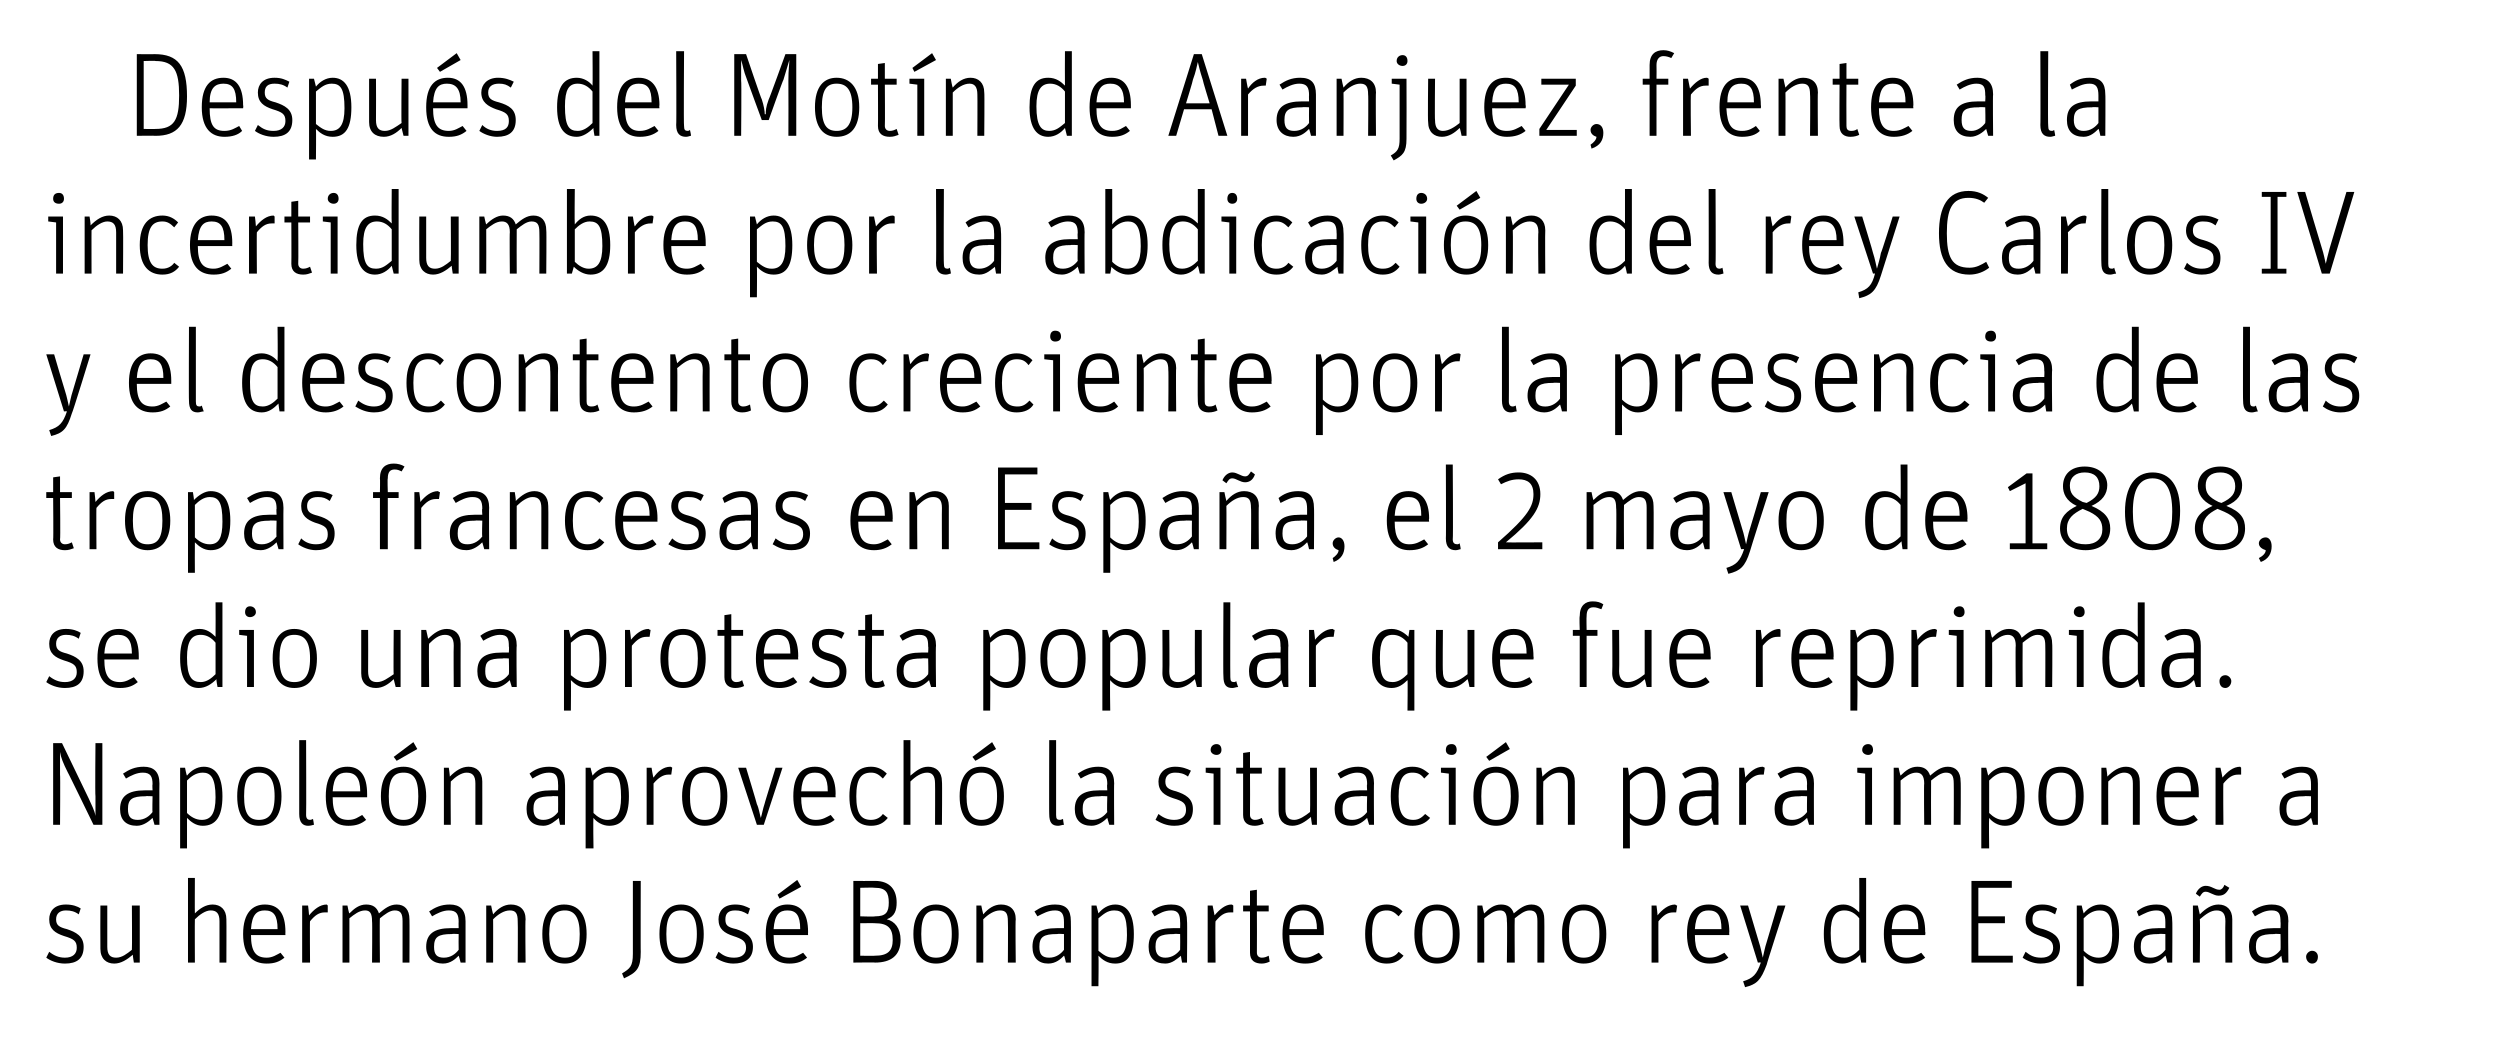 <?xml version="1.0" standalone="no"?><!DOCTYPE svg PUBLIC "-//W3C//DTD SVG 1.1//EN" "http://www.w3.org/Graphics/SVG/1.1/DTD/svg11.dtd"><svg xmlns="http://www.w3.org/2000/svg" version="1.1" width="254px" height="105.5px" viewBox="0 0 254 105.5"><desc>Después del Motín de Aranjuez, frente a la incertidumbre por la abdicación del rey Carlos IV y el descontento crecien</desc><defs/><g id="Polygon6612"><path d="m4.7 97.3l.3-.6c.5.4 1 .6 1.6.6c.8 0 1.2-.4 1.2-1c0-.7-.3-.9-1.3-1.2c-.9-.3-1.5-.7-1.5-1.7c0-.8.5-1.5 1.7-1.5c.7 0 1.2.2 1.5.4l-.2.6c-.4-.3-.8-.4-1.3-.4c-.6 0-1 .3-1 .9c0 .6.3.8 1.1 1c.9.3 1.7.7 1.7 1.8c0 1.2-.7 1.7-1.9 1.7c-.8 0-1.5-.3-1.9-.6zm5.5-.9c-.02-.02 0-4.4 0-4.4h.7v4.2c0 .8.3 1.1.9 1.1c.6 0 1.1-.4 1.6-.8c.03-.02 0-4.5 0-4.5h.8v5.8h-.6s-.13-.8-.1-.8c-.6.5-1.2.9-1.9.9c-.8 0-1.4-.5-1.4-1.5zm8.9-7.2h.7s-.02 3.61 0 3.6c.5-.5 1.1-.9 1.8-.9c.8 0 1.4.5 1.4 1.5c.02-.01 0 4.4 0 4.4h-.7v-4.2c0-.8-.3-1.1-.9-1.1c-.5 0-1.1.4-1.6.9c-.02-.02 0 4.4 0 4.4h-.7v-8.6zm8 8.1c.6 0 1-.3 1.4-.5l.4.5c-.5.4-1 .6-1.8.6c-1.4 0-2.4-.8-2.4-3c0-2.2 1-3 2.2-3c1.4 0 2.1.9 2.1 2.8c-.02.01 0 .3 0 .3h-3.5c0 1.7.5 2.3 1.6 2.3zm1.1-2.9c0-1.4-.4-1.9-1.3-1.9c-.8 0-1.3.4-1.4 1.9h2.7zm2.5-2.4h.6s.12 1 .1 1c.5-.6 1.1-1.1 1.8-1.1l.1.1v.7h-.3c-.6 0-1 .3-1.5.9c-.03-.04 0 4.2 0 4.2h-.8V92zm4.1 0h.5s.15.82.2.8c.5-.5 1-.9 1.7-.9c.7 0 1.1.3 1.3.9c.6-.5 1.1-.9 1.8-.9c.8 0 1.3.5 1.3 1.5c.02-.02 0 4.4 0 4.4h-.7v-4.2c0-.8-.2-1.1-.8-1.1c-.5 0-1 .4-1.5.8c-.04 0 0 4.5 0 4.5h-.8s.04-4.23 0-4.2c0-.8-.2-1.1-.7-1.1c-.6 0-1.1.4-1.6.8v4.5h-.7V92zm11.8 1.7c0-.8-.2-1.2-1-1.2c-.6 0-1.2.3-1.7.6l-.3-.5c.6-.4 1.2-.7 2.1-.7c1 0 1.6.5 1.6 1.7v4.2h-.5s-.19-.73-.2-.7c-.3.3-.8.8-1.6.8c-1 0-1.7-.6-1.7-1.7c0-1.3.8-1.9 2.5-1.9h.8s-.02-.64 0-.6zm0 1.2s-.68-.04-.7 0c-1.4 0-1.8.3-1.8 1.3c0 .8.3 1.1 1 1.1c.7 0 1.2-.4 1.5-.8c-.02 0 0-1.6 0-1.6zm2.8-2.9h.5s.17.86.2.9c.5-.6 1.1-1 1.8-1c.9 0 1.5.5 1.5 1.5c-.05-.01 0 4.4 0 4.4h-.8s.03-4.22 0-4.2c0-.8-.2-1.1-.8-1.1c-.6 0-1.2.4-1.7.9c.01-.02 0 4.4 0 4.4h-.7V92zm5.7 2.9c0-2.1.9-3 2.2-3c1.4 0 2.3.9 2.3 3c0 2.1-.9 3-2.2 3c-1.4 0-2.3-.9-2.3-3zm3.8 0c0-1.8-.6-2.4-1.5-2.4c-1 0-1.6.6-1.6 2.4c0 1.8.6 2.4 1.6 2.4c1 0 1.5-.6 1.5-2.4zm4.3 4c.8-.5 1.1-.7 1.1-2c.01 0 0-7.4 0-7.4h.8s-.02 7.24 0 7.2c0 1.7-.4 2.1-1.7 2.7l-.2-.5zm3.8-4c0-2.1.9-3 2.2-3c1.3 0 2.3.9 2.3 3c0 2.1-.9 3-2.3 3c-1.3 0-2.2-.9-2.2-3zm3.8 0c0-1.8-.6-2.4-1.6-2.4c-1 0-1.5.6-1.5 2.4c0 1.8.5 2.4 1.5 2.4c1 0 1.6-.6 1.6-2.4zm1.9 2.4l.3-.6c.5.4.9.6 1.6.6c.8 0 1.2-.4 1.2-1c0-.7-.4-.9-1.3-1.2c-.9-.3-1.5-.7-1.5-1.7c0-.8.5-1.5 1.7-1.5c.7 0 1.1.2 1.5.4l-.2.6c-.5-.3-.8-.4-1.3-.4c-.7 0-1 .3-1 .9c0 .6.2.8 1.1 1c.9.3 1.7.7 1.7 1.8c0 1.2-.8 1.7-2 1.7c-.7 0-1.4-.3-1.8-.6zm7.5 0c.6 0 1-.3 1.4-.5l.4.5c-.5.4-1 .6-1.8.6c-1.4 0-2.4-.8-2.4-3c0-2.2 1-3 2.2-3c1.4 0 2.1.9 2.1 2.8c-.02.01 0 .3 0 .3h-3.5c0 1.7.5 2.3 1.6 2.3zm1.1-2.9c0-1.4-.4-1.9-1.3-1.9c-.8 0-1.3.4-1.4 1.9h2.7zM79 90.9l2-1.5l.4.7l-2.2 1.2l-.2-.4zm7.7-1.4s2.15.02 2.2 0c1.6 0 2.2 1 2.2 2.2c0 .8-.2 1.4-1 1.7c.8.2 1.4.9 1.4 2.1c0 1.6-1 2.3-2.6 2.3c.05-.03-2.2 0-2.2 0v-8.3zm2.2 7.6c1.3 0 1.8-.5 1.8-1.6c0-1.2-.5-1.7-1.8-1.7c.02-.02-1.5 0-1.5 0v3.3s1.5.03 1.5 0zm0-4c1.1 0 1.4-.4 1.4-1.4c0-1-.3-1.5-1.4-1.5c-.04-.04-1.5 0-1.5 0v2.9s1.5.05 1.5 0zm3.9 1.8c0-2.1 1-3 2.3-3c1.3 0 2.3.9 2.3 3c0 2.1-.9 3-2.3 3c-1.3 0-2.3-.9-2.3-3zm3.9 0c0-1.8-.6-2.4-1.6-2.4c-1 0-1.5.6-1.5 2.4c0 1.8.5 2.4 1.5 2.4c1 0 1.6-.6 1.6-2.4zm2.5-2.9h.5s.17.86.2.9c.5-.6 1.1-1 1.8-1c.9 0 1.5.5 1.5 1.5c-.05-.01 0 4.4 0 4.4h-.8s.03-4.22 0-4.2c0-.8-.2-1.1-.8-1.1c-.6 0-1.2.4-1.7.9c.01-.02 0 4.4 0 4.4h-.7V92zm8.9 1.7c0-.8-.2-1.2-.9-1.2c-.7 0-1.2.3-1.8.6l-.3-.5c.6-.4 1.2-.7 2.1-.7c1.1 0 1.6.5 1.6 1.7c.02-.03 0 4.2 0 4.2h-.5s-.16-.73-.2-.7c-.3.3-.8.8-1.6.8c-1 0-1.6-.6-1.6-1.7c0-1.3.7-1.9 2.5-1.9h.7v-.6zm0 1.2s-.66-.04-.7 0c-1.4 0-1.8.3-1.8 1.3c0 .8.3 1.1 1 1.1c.7 0 1.2-.4 1.5-.8v-1.6zm2.8-2.9h.5l.2.8c.4-.5 1-.9 1.7-.9c1.1 0 1.9.8 1.9 3c0 2.1-.6 3-1.9 3c-.8 0-1.3-.4-1.7-.8c.04.03 0 3.1 0 3.1h-.7V92zm3.6 3c0-2-.4-2.5-1.3-2.5c-.7 0-1.1.4-1.6.8v3.3c.5.4.9.7 1.5.7c.9 0 1.4-.6 1.4-2.3zm5.4-1.3c0-.8-.2-1.2-.9-1.2c-.7 0-1.2.3-1.7.6l-.3-.5c.5-.4 1.1-.7 2-.7c1.1 0 1.6.5 1.6 1.7c.04-.03 0 4.2 0 4.2h-.5s-.15-.73-.1-.7c-.4.3-.9.8-1.6.8c-1.1 0-1.7-.6-1.7-1.7c0-1.3.7-1.9 2.5-1.9h.7s.02-.64 0-.6zm0 1.2s-.64-.04-.6 0c-1.5 0-1.9.3-1.9 1.3c0 .8.4 1.1 1 1.1c.7 0 1.2-.4 1.5-.8c.02 0 0-1.6 0-1.6zm2.8-2.9h.5l.2 1c.5-.6 1.1-1.1 1.7-1.1c.1 0 .2.1.2.1v.7h-.3c-.6 0-1 .3-1.5.9c-.04-.04 0 4.2 0 4.2h-.8V92zm3.6.6v-.6h.7v-1.5l.7-.1v1.6h1.2v.6h-1.2s.02 4.17 0 4.2c0 .3.2.5.5.5c.3 0 .5-.1.7-.2l.1.6c-.2.1-.5.2-.8.2c-.7 0-1.2-.3-1.2-1.1v-4.2h-.7zm6.3 4.7c.6 0 1-.3 1.4-.5l.4.5c-.5.4-1 .6-1.8.6c-1.4 0-2.3-.8-2.3-3c0-2.2.9-3 2.1-3c1.4 0 2.1.9 2.1 2.8v.3H131c0 1.7.5 2.3 1.6 2.3zm1.2-2.9c0-1.4-.5-1.9-1.4-1.9c-.8 0-1.3.4-1.4 1.9h2.8zm4.9.5c0-2.2.9-3 2.2-3c.7 0 1.2.3 1.6.7l-.4.5c-.4-.4-.7-.6-1.2-.6c-1 0-1.5.6-1.5 2.4c0 1.8.5 2.4 1.5 2.4c.6 0 1-.3 1.2-.6l.5.4c-.4.5-.9.8-1.7.8c-1.3 0-2.2-.8-2.2-3zm5 0c0-2.1 1-3 2.3-3c1.3 0 2.3.9 2.3 3c0 2.1-.9 3-2.3 3c-1.3 0-2.3-.9-2.3-3zm3.9 0c0-1.8-.6-2.4-1.6-2.4c-1 0-1.5.6-1.5 2.4c0 1.8.5 2.4 1.5 2.4c1 0 1.6-.6 1.6-2.4zm2.5-2.9h.5s.16.82.2.8c.5-.5 1-.9 1.7-.9c.7 0 1.1.3 1.3.9c.6-.5 1.1-.9 1.8-.9c.8 0 1.3.5 1.3 1.5c.02-.02 0 4.4 0 4.4h-.7v-4.2c0-.8-.2-1.1-.8-1.1c-.5 0-1 .4-1.5.8c-.03 0 0 4.5 0 4.5h-.8s.05-4.23 0-4.2c0-.8-.2-1.1-.7-1.1c-.6 0-1.1.4-1.6.8v4.5h-.7V92zm8.6 2.9c0-2.1.9-3 2.2-3c1.3 0 2.3.9 2.3 3c0 2.1-.9 3-2.3 3c-1.3 0-2.2-.9-2.2-3zm3.8 0c0-1.8-.6-2.4-1.6-2.4c-1 0-1.5.6-1.5 2.4c0 1.8.5 2.4 1.5 2.4c1 0 1.6-.6 1.6-2.4zm5.3-2.9h.5s.13 1 .1 1c.5-.6 1.1-1.1 1.8-1.1c0 0 .1.1.2.1l-.1.7h-.3c-.6 0-1 .3-1.5.9c-.02-.04 0 4.2 0 4.2h-.7V92zm5.9 5.3c.7 0 1.1-.3 1.5-.5l.4.5c-.5.4-1.1.6-1.9.6c-1.3 0-2.3-.8-2.3-3c0-2.2.9-3 2.2-3c1.3 0 2.1.9 2.1 2.8c-.03.01 0 .3 0 .3h-3.5c0 1.7.5 2.3 1.5 2.3zm1.2-2.9c0-1.4-.4-1.9-1.3-1.9c-.8 0-1.3.4-1.4 1.9h2.7zm2.2 5.3c1-.3 1.4-.7 1.8-1.9c-.03-.03-.3 0-.3 0l-1.8-5.8h.8l1.1 3.7c.2.6.3 1.2.4 1.6c.1-.4.2-1 .4-1.6l1.1-3.7h.8s-1.94 6.02-1.9 6c-.6 1.6-1 2-2.2 2.3l-.2-.6zm8.2-4.8c0-2.1.7-3 2-3c.7 0 1.2.4 1.6.8c.02 0 0-3.5 0-3.5h.7v8.6h-.5s-.15-.76-.1-.8c-.5.5-1.1.9-1.8.9c-1.1 0-1.9-.8-1.9-3zm3.6 1.6v-3.2c-.4-.5-.9-.8-1.5-.8c-.9 0-1.4.6-1.4 2.3c0 2 .5 2.5 1.4 2.5c.6 0 1.1-.4 1.5-.8zm4.8.8c.7 0 1.1-.3 1.5-.5l.4.5c-.5.4-1.1.6-1.9.6c-1.3 0-2.3-.8-2.3-3c0-2.2.9-3 2.2-3c1.3 0 2 .9 2 2.8c.05.01 0 .3 0 .3c0 0-3.44.01-3.4 0c0 1.7.4 2.3 1.5 2.3zm1.2-2.9c0-1.4-.4-1.9-1.3-1.9c-.8 0-1.3.4-1.4 1.9h2.7zm5.4-4.9h4.1v.7H201v2.9h2.7v.7H201v3.3h3.5v.7h-4.2v-8.3zm5.2 7.8l.3-.6c.5.4.9.6 1.6.6c.8 0 1.2-.4 1.2-1c0-.7-.4-.9-1.3-1.2c-.9-.3-1.5-.7-1.5-1.7c0-.8.5-1.5 1.7-1.5c.7 0 1.1.2 1.5.4l-.2.6c-.5-.3-.8-.4-1.3-.4c-.7 0-1 .3-1 .9c0 .6.2.8 1.1 1c.9.3 1.7.7 1.7 1.8c0 1.2-.8 1.7-2 1.7c-.7 0-1.4-.3-1.8-.6zM211 92h.5s.18.8.2.8c.4-.5 1-.9 1.7-.9c1.1 0 1.9.8 1.9 3c0 2.1-.7 3-2 3c-.7 0-1.2-.4-1.6-.8c.03.03 0 3.1 0 3.1h-.7V92zm3.6 3c0-2-.4-2.5-1.3-2.5c-.7 0-1.2.4-1.6.8v3.3c.4.4.9.7 1.5.7c.9 0 1.4-.6 1.4-2.3zm5.4-1.3c0-.8-.2-1.2-.9-1.2c-.7 0-1.2.3-1.8.6l-.2-.5c.5-.4 1.1-.7 2-.7c1.1 0 1.6.5 1.6 1.7c.03-.03 0 4.2 0 4.2h-.5s-.15-.73-.2-.7c-.3.3-.8.8-1.6.8c-1 0-1.6-.6-1.6-1.7c0-1.3.7-1.9 2.5-1.9h.7v-.6zm0 1.2s-.65-.04-.7 0c-1.4 0-1.8.3-1.8 1.3c0 .8.3 1.1 1 1.1c.7 0 1.2-.4 1.5-.8v-1.6zm2.8-2.9h.5l.2.9c.6-.6 1.2-1 1.9-1c.8 0 1.4.5 1.4 1.5c-.01-.01 0 4.4 0 4.4h-.7s-.03-4.22 0-4.2c0-.8-.3-1.1-.9-1.1c-.6 0-1.1.4-1.7.9c.05-.02 0 4.4 0 4.4h-.7V92zm.3-1.2c.2-.5.6-.8 1-.8c.6 0 .9.4 1.4.4c.2 0 .4-.2.5-.5l.5.3c-.3.6-.6.8-1.1.8c-.5 0-.9-.4-1.3-.4c-.3 0-.4.2-.6.5l-.4-.3zm8.6 2.9c0-.8-.1-1.2-.9-1.2c-.7 0-1.2.3-1.7.6l-.3-.5c.5-.4 1.2-.7 2-.7c1.1 0 1.7.5 1.7 1.7c-.05-.03 0 4.2 0 4.2h-.6s-.13-.73-.1-.7c-.3.3-.9.8-1.6.8c-1.1 0-1.7-.6-1.7-1.7c0-1.3.7-1.9 2.5-1.9h.7s.03-.64 0-.6zm0 1.2s-.63-.04-.6 0c-1.5 0-1.9.3-1.9 1.3c0 .8.4 1.1 1.1 1.1c.6 0 1.1-.4 1.4-.8c.03 0 0-1.6 0-1.6zm2.6 2.3c0-.3.3-.6.6-.6c.4 0 .6.3.6.6c0 .4-.2.7-.6.7c-.3 0-.6-.3-.6-.7z" stroke="none" fill="#000"/></g><g id="Polygon6611"><path d="m5.4 75.5h.9L9 81.1c.3.7.6 1.2.7 1.8v-2c-.05-.05 0-5.4 0-5.4h.7v8.3h-.9s-2.6-5.35-2.6-5.3c-.5-1-.7-1.5-.8-2.1v2.3c.04-.02 0 5.1 0 5.1h-.7v-8.3zm10.1 4.2c0-.8-.2-1.2-1-1.2c-.6 0-1.2.3-1.7.6l-.3-.5c.6-.4 1.2-.7 2.1-.7c1 0 1.6.5 1.6 1.7c-.02-.03 0 4.2 0 4.2h-.5l-.2-.7c-.3.3-.9.8-1.6.8c-1.1 0-1.7-.6-1.7-1.7c0-1.3.8-1.9 2.5-1.9h.8s-.04-.64 0-.6zm0 1.2s-.7-.04-.7 0c-1.4 0-1.8.3-1.8 1.3c0 .8.3 1.1 1 1.1c.7 0 1.2-.4 1.5-.8c-.04 0 0-1.6 0-1.6zm2.8-2.9h.5s.15.8.2.8c.4-.5 1-.9 1.7-.9c1.1 0 1.9.8 1.9 3c0 2.1-.7 3-2 3c-.7 0-1.2-.4-1.6-.8v3.1h-.7V78zm3.6 3c0-2-.5-2.5-1.3-2.5c-.7 0-1.2.4-1.6.8v3.3c.4.4.9.7 1.5.7c.9 0 1.4-.6 1.4-2.3zm2.2-.1c0-2.1.9-3 2.2-3c1.3 0 2.3.9 2.3 3c0 2.1-.9 3-2.3 3c-1.3 0-2.2-.9-2.2-3zm3.8 0c0-1.8-.6-2.4-1.6-2.4c-1 0-1.5.6-1.5 2.4c0 1.8.5 2.4 1.5 2.4c1 0 1.6-.6 1.6-2.4zm2.5 1.8v-7.5h.7s.03 7.61 0 7.6c0 .4.2.5.4.5c.19-.02.3-.1.3-.1c0 0 .11.56.1.6c-.1 0-.3.1-.6.1c-.5 0-.9-.3-.9-1.2zm5 .6c.7 0 1-.3 1.4-.5l.4.5c-.5.4-1 .6-1.8.6c-1.4 0-2.3-.8-2.3-3c0-2.2.9-3 2.2-3c1.3 0 2 .9 2 2.8v.3h-3.5c0 1.7.5 2.3 1.6 2.3zm1.2-2.9c0-1.4-.5-1.9-1.4-1.9c-.8 0-1.3.4-1.4 1.9h2.8zm2.1.5c0-2.1.9-3 2.3-3c1.3 0 2.3.9 2.3 3c0 2.1-1 3-2.3 3c-1.3 0-2.3-.9-2.3-3zm3.8 0c0-1.8-.5-2.4-1.5-2.4c-1 0-1.5.6-1.5 2.4c0 1.8.5 2.4 1.5 2.4c1 0 1.5-.6 1.5-2.4zm-2.5-4l2-1.5l.4.7l-2.1 1.2l-.3-.4zm5.1 1.1h.5s.12.86.1.9c.6-.6 1.2-1 1.9-1c.8 0 1.4.5 1.4 1.5c.01-.01 0 4.4 0 4.4h-.7v-4.2c0-.8-.3-1.1-.9-1.1c-.5 0-1.1.4-1.6.9c-.03-.02 0 4.4 0 4.4h-.7V78zm11.6 1.7c0-.8-.2-1.2-.9-1.2c-.7 0-1.2.3-1.7.6l-.3-.5c.5-.4 1.1-.7 2-.7c1.1 0 1.6.5 1.6 1.7c.03-.03 0 4.2 0 4.2h-.5s-.15-.73-.1-.7c-.4.3-.9.8-1.6.8c-1.1 0-1.7-.6-1.7-1.7c0-1.3.7-1.9 2.5-1.9h.7s.02-.64 0-.6zm0 1.2s-.64-.04-.6 0c-1.5 0-1.9.3-1.9 1.3c0 .8.4 1.1 1 1.1c.7 0 1.2-.4 1.5-.8c.02 0 0-1.6 0-1.6zm2.8-2.9h.5l.2.8c.4-.5 1-.9 1.7-.9c1.2 0 2 .8 2 3c0 2.1-.7 3-2 3c-.7 0-1.3-.4-1.6-.8c-.05.03 0 3.1 0 3.1h-.8V78zm3.6 3c0-2-.4-2.5-1.3-2.5c-.6 0-1.1.4-1.5.8v3.3c.4.4.9.7 1.4.7c.9 0 1.4-.6 1.4-2.3zm2.6-3h.5s.15 1 .2 1c.4-.6 1-1.1 1.7-1.1c.1 0 .2.1.2.1l-.1.7h-.3c-.5 0-1 .3-1.5.9v4.2h-.7V78zm3.6 2.9c0-2.1 1-3 2.3-3c1.3 0 2.3.9 2.3 3c0 2.1-.9 3-2.3 3c-1.3 0-2.3-.9-2.3-3zm3.9 0c0-1.8-.6-2.4-1.6-2.4c-1 0-1.5.6-1.5 2.4c0 1.8.5 2.4 1.5 2.4c1 0 1.6-.6 1.6-2.4zM75 78h.8s1.11 3.66 1.1 3.7c.2.4.3 1.1.4 1.4c.1-.3.2-.9.4-1.5c-.03.04 1.1-3.6 1.1-3.6h.7l-1.9 5.8h-.7L75 78zm7.9 5.3c.7 0 1.1-.3 1.5-.5l.4.5c-.5.4-1.1.6-1.9.6c-1.3 0-2.3-.8-2.3-3c0-2.2.9-3 2.2-3c1.3 0 2.1.9 2.1 2.8c-.03.01 0 .3 0 .3h-3.5c0 1.7.5 2.3 1.5 2.3zm1.2-2.9c0-1.4-.4-1.9-1.3-1.9c-.8 0-1.3.4-1.4 1.9h2.7zm2.2.5c0-2.2.9-3 2.2-3c.7 0 1.2.3 1.6.7l-.4.5c-.4-.4-.7-.6-1.2-.6c-1 0-1.5.6-1.5 2.4c0 1.8.5 2.4 1.5 2.4c.6 0 1-.3 1.2-.6l.5.4c-.4.5-.9.8-1.7.8c-1.3 0-2.2-.8-2.2-3zm5.5-5.7h.7v3.6c.6-.5 1.1-.9 1.8-.9c.8 0 1.4.5 1.4 1.5c.04-.01 0 4.4 0 4.4h-.7s.02-4.22 0-4.2c0-.8-.3-1.1-.8-1.1c-.6 0-1.2.4-1.7.9v4.4h-.7v-8.6zm5.7 5.7c0-2.1.9-3 2.2-3c1.3 0 2.3.9 2.3 3c0 2.1-.9 3-2.3 3c-1.3 0-2.2-.9-2.2-3zm3.8 0c0-1.8-.6-2.4-1.6-2.4c-1 0-1.5.6-1.5 2.4c0 1.8.6 2.4 1.5 2.4c1 0 1.6-.6 1.6-2.4zm-2.5-4l2-1.5l.4.7l-2.1 1.2l-.3-.4zm7.8 5.8c-.02.04 0-7.5 0-7.5h.7v7.6c0 .4.1.5.4.5c.16-.02.3-.1.3-.1c0 0 .07.56.1.6c-.2 0-.4.1-.6.1c-.6 0-.9-.3-.9-1.2zm5.9-3c0-.8-.2-1.2-1-1.2c-.6 0-1.2.3-1.7.6l-.3-.5c.6-.4 1.2-.7 2.1-.7c1 0 1.6.5 1.6 1.7c-.03-.03 0 4.2 0 4.2h-.5l-.2-.7c-.3.3-.9.8-1.6.8c-1.1 0-1.7-.6-1.7-1.7c0-1.3.8-1.9 2.5-1.9h.8s-.05-.64 0-.6zm0 1.2s-.71-.04-.7 0c-1.4 0-1.8.3-1.8 1.3c0 .8.3 1.1 1 1.1c.7 0 1.2-.4 1.5-.8c-.05 0 0-1.6 0-1.6zm4.9 2.4l.3-.6c.5.4 1 .6 1.6.6c.8 0 1.2-.4 1.2-1c0-.7-.3-.9-1.3-1.2c-.9-.3-1.5-.7-1.5-1.7c0-.8.6-1.5 1.7-1.5c.7 0 1.2.2 1.6.4l-.3.6c-.4-.3-.8-.4-1.3-.4c-.6 0-1 .3-1 .9c0 .6.3.8 1.1 1c.9.3 1.7.7 1.7 1.8c0 1.2-.7 1.7-1.9 1.7c-.8 0-1.4-.3-1.9-.6zm5.9-4.7l-.8-.1v-.5h1.5v5.8h-.7v-5.2zm-.3-2.4c0-.4.3-.6.6-.6c.3 0 .5.2.5.6c0 .3-.2.5-.5.5c-.3 0-.6-.2-.6-.5zm2.6 2.4v-.6h.7v-1.5l.7-.1v1.6h1.2v.6H127s.02 4.17 0 4.2c0 .3.2.5.5.5c.3 0 .5-.1.7-.2l.2.6c-.3.1-.6.2-.9.2c-.7 0-1.2-.3-1.2-1.1v-4.2h-.7zm4.3 3.8c-.02-.02 0-4.4 0-4.4h.7v4.2c0 .8.3 1.1.9 1.1c.5 0 1.1-.4 1.6-.8c.03-.02 0-4.5 0-4.5h.7v5.8h-.5s-.13-.8-.1-.8c-.6.5-1.2.9-1.9.9c-.8 0-1.4-.5-1.4-1.5zm9-2.7c0-.8-.2-1.2-1-1.2c-.6 0-1.2.3-1.7.6l-.3-.5c.6-.4 1.2-.7 2.1-.7c1 0 1.6.5 1.6 1.7c-.03-.03 0 4.2 0 4.2h-.5l-.2-.7c-.3.3-.9.8-1.6.8c-1.1 0-1.7-.6-1.7-1.7c0-1.3.8-1.9 2.5-1.9h.8s-.05-.64 0-.6zm0 1.2s-.71-.04-.7 0c-1.4 0-1.8.3-1.8 1.3c0 .8.3 1.1 1 1.1c.7 0 1.2-.4 1.5-.8c-.05 0 0-1.6 0-1.6zm2.4 0c0-2.2.9-3 2.2-3c.8 0 1.2.3 1.7.7l-.5.5c-.3-.4-.6-.6-1.2-.6c-.9 0-1.4.6-1.4 2.4c0 1.8.5 2.4 1.5 2.4c.6 0 .9-.3 1.2-.6l.5.4c-.4.5-1 .8-1.8.8c-1.3 0-2.2-.8-2.2-3zm5.9-2.3l-.8-.1v-.5h1.5v5.8h-.7v-5.2zm-.3-2.4c0-.4.2-.6.6-.6c.3 0 .5.2.5.6c0 .3-.2.5-.5.5c-.4 0-.6-.2-.6-.5zm2.8 4.7c0-2.1.9-3 2.3-3c1.3 0 2.3.9 2.3 3c0 2.1-1 3-2.3 3c-1.3 0-2.3-.9-2.3-3zm3.8 0c0-1.8-.5-2.4-1.5-2.4c-1 0-1.5.6-1.5 2.4c0 1.8.5 2.4 1.5 2.4c1 0 1.5-.6 1.5-2.4zm-2.5-4l2-1.5l.4.7l-2.1 1.2l-.3-.4zm5.1 1.1h.5s.12.86.1.9c.6-.6 1.2-1 1.9-1c.8 0 1.4.5 1.4 1.5c.01-.01 0 4.4 0 4.4h-.7v-4.2c0-.8-.3-1.1-.9-1.1c-.6 0-1.1.4-1.6.9c-.03-.02 0 4.4 0 4.4h-.7V78zm8.8 0h.5s.13.8.1.8c.5-.5 1.1-.9 1.7-.9c1.2 0 2 .8 2 3c0 2.1-.7 3-2 3c-.7 0-1.3-.4-1.6-.8c-.02.03 0 3.1 0 3.1h-.7V78zm3.5 3c0-2-.4-2.5-1.3-2.5c-.6 0-1.1.4-1.5.8v3.3c.4.4.9.7 1.5.7c.9 0 1.3-.6 1.3-2.3zm5.5-1.3c0-.8-.2-1.2-1-1.2c-.6 0-1.2.3-1.7.6l-.3-.5c.6-.4 1.2-.7 2.1-.7c1 0 1.6.5 1.6 1.7c-.02-.03 0 4.2 0 4.2h-.5l-.2-.7c-.3.3-.9.8-1.6.8c-1.1 0-1.7-.6-1.7-1.7c0-1.3.8-1.9 2.5-1.9h.8s-.04-.64 0-.6zm0 1.2s-.7-.04-.7 0c-1.4 0-1.8.3-1.8 1.3c0 .8.3 1.1 1 1.1c.7 0 1.2-.4 1.5-.8c-.04 0 0-1.6 0-1.6zm2.8-2.9h.5s.15 1 .1 1c.5-.6 1.1-1.1 1.8-1.1l.2.1l-.1.7h-.3c-.5 0-1 .3-1.5.9v4.2h-.7V78zm6.9 1.7c0-.8-.2-1.2-1-1.2c-.6 0-1.2.3-1.7.6l-.3-.5c.6-.4 1.2-.7 2.1-.7c1 0 1.6.5 1.6 1.7c-.02-.03 0 4.2 0 4.2h-.5l-.2-.7c-.3.3-.9.8-1.6.8c-1.1 0-1.7-.6-1.7-1.7c0-1.3.8-1.9 2.5-1.9h.8s-.03-.64 0-.6zm0 1.2s-.69-.04-.7 0c-1.4 0-1.8.3-1.8 1.3c0 .8.3 1.1 1 1.1c.7 0 1.2-.4 1.5-.8c-.03 0 0-1.6 0-1.6zm5.9-2.3l-.8-.1v-.5h1.5v5.8h-.7v-5.2zm-.3-2.4c0-.4.3-.6.6-.6c.3 0 .5.2.5.6c0 .3-.2.5-.5.5c-.3 0-.6-.2-.6-.5zm3.2 1.8h.5s.17.82.2.8c.5-.5 1-.9 1.7-.9c.7 0 1.1.3 1.3.9c.6-.5 1.1-.9 1.8-.9c.8 0 1.3.5 1.3 1.5c.04-.02 0 4.4 0 4.4h-.7s.02-4.23 0-4.2c0-.8-.2-1.1-.8-1.1c-.5 0-1 .4-1.5.8c-.02 0 0 4.5 0 4.5h-.7s-.04-4.23 0-4.2c0-.8-.3-1.1-.8-1.1c-.6 0-1.1.4-1.6.8c.02.04 0 4.5 0 4.5h-.7V78zm8.9 0h.5l.2.8c.4-.5 1-.9 1.7-.9c1.2 0 2 .8 2 3c0 2.1-.7 3-2 3c-.7 0-1.3-.4-1.6-.8c-.04.03 0 3.1 0 3.1h-.8V78zm3.6 3c0-2-.4-2.5-1.3-2.5c-.6 0-1.1.4-1.5.8v3.3c.4.4.9.7 1.4.7c.9 0 1.4-.6 1.4-2.3zm2.2-.1c0-2.1.9-3 2.3-3c1.3 0 2.3.9 2.3 3c0 2.1-1 3-2.3 3c-1.3 0-2.3-.9-2.3-3zm3.8 0c0-1.8-.5-2.4-1.5-2.4c-1 0-1.5.6-1.5 2.4c0 1.8.5 2.4 1.5 2.4c1 0 1.5-.6 1.5-2.4zm2.6-2.9h.5s.13.86.1.9c.6-.6 1.2-1 1.9-1c.8 0 1.4.5 1.4 1.5c.02-.01 0 4.4 0 4.4h-.7v-4.2c0-.8-.3-1.1-.9-1.1c-.5 0-1.1.4-1.6.9c-.02-.02 0 4.4 0 4.4h-.7V78zm8 5.3c.6 0 1-.3 1.4-.5l.4.5c-.5.4-1 .6-1.8.6c-1.4 0-2.4-.8-2.4-3c0-2.2 1-3 2.2-3c1.4 0 2.1.9 2.1 2.8c-.02.01 0 .3 0 .3h-3.5c0 1.7.5 2.3 1.6 2.3zm1.1-2.9c0-1.4-.4-1.9-1.3-1.9c-.8 0-1.3.4-1.4 1.9h2.7zm2.5-2.4h.5s.22 1 .2 1c.5-.6 1.1-1.1 1.8-1.1l.1.1v.7h-.3c-.6 0-1 .3-1.5.9c-.04-.04 0 4.2 0 4.2h-.8V78zm9.7 1.7c0-.8-.2-1.2-1-1.2c-.6 0-1.1.3-1.7.6l-.3-.5c.6-.4 1.2-.7 2.1-.7c1.1 0 1.6.5 1.6 1.7v4.2h-.5s-.17-.73-.2-.7c-.3.3-.8.8-1.6.8c-1 0-1.6-.6-1.6-1.7c0-1.3.7-1.9 2.5-1.9h.7v-.6zm0 1.2s-.67-.04-.7 0c-1.4 0-1.8.3-1.8 1.3c0 .8.3 1.1 1 1.1c.7 0 1.2-.4 1.5-.8v-1.6z" stroke="none" fill="#000"/></g><g id="Polygon6610"><path d="m4.7 69.3l.3-.6c.5.4 1 .6 1.6.6c.8 0 1.2-.4 1.2-1c0-.7-.3-.9-1.3-1.2c-.9-.3-1.5-.7-1.5-1.7c0-.8.5-1.5 1.7-1.5c.7 0 1.2.2 1.5.4l-.2.6c-.4-.3-.8-.4-1.3-.4c-.6 0-1 .3-1 .9c0 .6.3.8 1.1 1c.9.3 1.7.7 1.7 1.8c0 1.2-.7 1.7-1.9 1.7c-.8 0-1.5-.3-1.9-.6zm7.5 0c.6 0 1-.3 1.4-.5l.4.5c-.5.4-1 .6-1.8.6c-1.4 0-2.3-.8-2.3-3c0-2.2.9-3 2.2-3c1.3 0 2 .9 2 2.8v.3h-3.5c0 1.7.5 2.3 1.6 2.3zm1.2-2.9c0-1.4-.5-1.9-1.4-1.9c-.8 0-1.3.4-1.4 1.9h2.8zm4.9.5c0-2.1.7-3 2-3c.7 0 1.2.4 1.6.8c.02 0 0-3.5 0-3.5h.7v8.6h-.5s-.15-.76-.1-.8c-.5.5-1.1.9-1.8.9c-1.1 0-1.9-.8-1.9-3zm3.6 1.6v-3.2c-.4-.5-.9-.8-1.5-.8c-.9 0-1.4.6-1.4 2.3c0 2 .5 2.5 1.4 2.5c.6 0 1.1-.4 1.5-.8zm3.2-3.9l-.8-.1v-.5h1.5v5.8h-.7v-5.2zm-.2-2.4c0-.4.2-.6.5-.6c.3 0 .6.2.6.6c0 .3-.3.5-.6.5c-.3 0-.5-.2-.5-.5zm2.8 4.7c0-2.1.9-3 2.2-3c1.3 0 2.3.9 2.3 3c0 2.1-.9 3-2.3 3c-1.3 0-2.2-.9-2.2-3zm3.8 0c0-1.8-.6-2.4-1.6-2.4c-1 0-1.5.6-1.5 2.4c0 1.8.5 2.4 1.5 2.4c1 0 1.6-.6 1.6-2.4zm5.2 1.5c.01-.02 0-4.4 0-4.4h.7s.02 4.18 0 4.2c0 .8.3 1.1.9 1.1c.6 0 1.1-.4 1.7-.8c-.04-.02 0-4.5 0-4.5h.7v5.8h-.5L40 69c-.5.5-1.1.9-1.8.9c-.9 0-1.5-.5-1.5-1.5zm6.1-4.4h.5l.2.9c.6-.6 1.2-1 1.9-1c.8 0 1.4.5 1.4 1.5c-.01-.01 0 4.4 0 4.4h-.7s-.03-4.22 0-4.2c0-.8-.3-1.1-.9-1.1c-.6 0-1.1.4-1.6.9c-.05-.02 0 4.4 0 4.4h-.8V64zm8.9 1.7c0-.8-.1-1.2-.9-1.2c-.6 0-1.2.3-1.7.6l-.3-.5c.5-.4 1.2-.7 2-.7c1.1 0 1.7.5 1.7 1.7c-.05-.03 0 4.2 0 4.2h-.5s-.23-.73-.2-.7c-.3.3-.9.8-1.6.8c-1.1 0-1.7-.6-1.7-1.7c0-1.3.7-1.9 2.5-1.9h.7s.04-.64 0-.6zm0 1.2s-.62-.04-.6 0c-1.5 0-1.8.3-1.8 1.3c0 .8.3 1.1 1 1.1c.6 0 1.1-.4 1.4-.8c.04 0 0-1.6 0-1.6zm5.6-2.9h.5l.2.8c.4-.5 1-.9 1.7-.9c1.1 0 1.9.8 1.9 3c0 2.1-.6 3-1.9 3c-.8 0-1.3-.4-1.7-.8c.03.03 0 3.1 0 3.1h-.7V64zm3.6 3c0-2-.4-2.5-1.3-2.5c-.7 0-1.1.4-1.6.8v3.3c.5.4.9.7 1.5.7c.9 0 1.4-.6 1.4-2.3zm2.6-3h.5s.13 1 .1 1c.5-.6 1.1-1.1 1.8-1.1c0 0 .1.1.2.1l-.1.7h-.3c-.6 0-1 .3-1.5.9c-.02-.04 0 4.2 0 4.2h-.7V64zm3.6 2.9c0-2.1 1-3 2.3-3c1.3 0 2.3.9 2.3 3c0 2.1-.9 3-2.3 3c-1.3 0-2.3-.9-2.3-3zm3.8 0c0-1.8-.5-2.4-1.5-2.4c-1 0-1.5.6-1.5 2.4c0 1.8.5 2.4 1.5 2.4c1 0 1.5-.6 1.5-2.4zm2-2.3v-.6h.7v-1.5l.7-.1v1.6h1.2v.6h-1.2v4.2c0 .3.2.5.5.5c.3 0 .5-.1.6-.2l.2.6c-.2.1-.5.2-.9.2c-.6 0-1.1-.3-1.1-1.1v-4.2h-.7zm6.3 4.7c.6 0 1-.3 1.4-.5l.4.5c-.5.4-1.1.6-1.8.6c-1.4 0-2.4-.8-2.4-3c0-2.2 1-3 2.2-3c1.4 0 2.1.9 2.1 2.8c-.03.01 0 .3 0 .3h-3.5c0 1.7.5 2.3 1.6 2.3zm1.1-2.9c0-1.4-.4-1.9-1.3-1.9c-.8 0-1.3.4-1.4 1.9h2.7zm1.9 2.9l.4-.6c.4.4.9.6 1.5.6c.9 0 1.2-.4 1.2-1c0-.7-.3-.9-1.3-1.2c-.9-.3-1.5-.7-1.5-1.7c0-.8.6-1.5 1.7-1.5c.7 0 1.2.2 1.6.4l-.3.6c-.4-.3-.8-.4-1.3-.4c-.6 0-1 .3-1 .9c0 .6.3.8 1.1 1c1 .3 1.7.7 1.7 1.8c0 1.2-.7 1.7-1.9 1.7c-.8 0-1.4-.3-1.9-.6zm5-4.7v-.6h.7v-1.5l.7-.1v1.6h1.2v.6h-1.2s-.03 4.17 0 4.2c0 .3.1.5.5.5c.3 0 .5-.1.6-.2l.2.6c-.2.1-.5.2-.9.2c-.6 0-1.1-.3-1.1-1.1c-.03.01 0-4.2 0-4.2h-.7zm7.1 1.1c0-.8-.1-1.2-.9-1.2c-.6 0-1.2.3-1.7.6l-.3-.5c.5-.4 1.2-.7 2-.7c1.1 0 1.7.5 1.7 1.7c-.05-.03 0 4.2 0 4.2h-.5s-.23-.73-.2-.7c-.3.3-.9.8-1.6.8c-1.1 0-1.7-.6-1.7-1.7c0-1.3.7-1.9 2.5-1.9h.7s.04-.64 0-.6zm0 1.2s-.63-.04-.6 0c-1.5 0-1.9.3-1.9 1.3c0 .8.4 1.1 1.1 1.1c.6 0 1.1-.4 1.4-.8c.04 0 0-1.6 0-1.6zm5.6-2.9h.5l.2.8c.4-.5 1-.9 1.7-.9c1.1 0 1.9.8 1.9 3c0 2.1-.7 3-1.9 3c-.8 0-1.3-.4-1.7-.8c.03.03 0 3.1 0 3.1h-.7V64zm3.6 3c0-2-.4-2.5-1.3-2.5c-.7 0-1.1.4-1.6.8v3.3c.5.4.9.7 1.5.7c.9 0 1.4-.6 1.4-2.3zm2.2-.1c0-2.1.9-3 2.3-3c1.3 0 2.3.9 2.3 3c0 2.1-1 3-2.3 3c-1.4 0-2.3-.9-2.3-3zm3.8 0c0-1.8-.5-2.4-1.5-2.4c-1 0-1.6.6-1.6 2.4c0 1.8.6 2.4 1.6 2.4c1 0 1.5-.6 1.5-2.4zM112 64h.5l.2.8c.4-.5 1-.9 1.7-.9c1.2 0 2 .8 2 3c0 2.1-.7 3-2 3c-.7 0-1.3-.4-1.6-.8c-.05.03 0 3.1 0 3.1h-.8V64zm3.6 3c0-2-.4-2.5-1.3-2.5c-.6 0-1.1.4-1.5.8v3.3c.4.4.9.7 1.4.7c.9 0 1.4-.6 1.4-2.3zm2.5 1.4c.03-.02 0-4.4 0-4.4h.7s.04 4.18 0 4.2c0 .8.3 1.1.9 1.1c.6 0 1.2-.4 1.7-.8c-.02-.02 0-4.5 0-4.5h.7v5.8h-.5s-.18-.8-.2-.8c-.5.5-1.1.9-1.8.9c-.8 0-1.5-.5-1.5-1.5zm6.2.3c-.04.04 0-7.5 0-7.5h.7s-.02 7.61 0 7.6c0 .4.1.5.4.5c.15-.02.2-.1.2-.1c0 0 .16.56.2.6c-.2 0-.4.1-.6.1c-.6 0-.9-.3-.9-1.2zm5.8-3c0-.8-.1-1.2-.9-1.2c-.6 0-1.2.3-1.7.6l-.3-.5c.6-.4 1.2-.7 2.1-.7c1 0 1.6.5 1.6 1.7c-.04-.03 0 4.2 0 4.2h-.5s-.22-.73-.2-.7c-.3.3-.9.8-1.6.8c-1.1 0-1.7-.6-1.7-1.7c0-1.3.7-1.9 2.5-1.9h.7s.04-.64 0-.6zm0 1.2s-.62-.04-.6 0c-1.5 0-1.8.3-1.8 1.3c0 .8.3 1.1 1 1.1c.7 0 1.1-.4 1.4-.8c.04 0 0-1.6 0-1.6zM133 64h.5s.13 1 .1 1c.5-.6 1.1-1.1 1.8-1.1c0 0 .1.1.2.1l-.1.7h-.3c-.6 0-1 .3-1.5.9c-.02-.04 0 4.2 0 4.2h-.7V64zm10 5.1c-.4.4-.9.8-1.6.8c-1.2 0-2-.8-2-3c0-2.1.7-3 2-3c.7 0 1.3.4 1.7.8c-.02.04.1-.7.1-.7h.5v8.2h-.7s.04-3.13 0-3.1zm0-.6v-3.2c-.4-.5-.9-.8-1.5-.8c-.9 0-1.3.6-1.3 2.3c0 2 .4 2.5 1.3 2.5c.6 0 1.1-.4 1.5-.8zm2.9-.1c-.05-.02 0-4.4 0-4.4h.7s-.04 4.18 0 4.2c0 .8.3 1.1.8 1.1c.6 0 1.2-.4 1.7-.8V64h.7v5.8h-.5s-.16-.8-.2-.8c-.5.5-1.1.9-1.8.9c-.8 0-1.4-.5-1.4-1.5zm8 .9c.7 0 1.1-.3 1.5-.5l.3.5c-.4.4-1 .6-1.8.6c-1.3 0-2.3-.8-2.3-3c0-2.2.9-3 2.2-3c1.3 0 2 .9 2 2.8c.04.01 0 .3 0 .3c0 0-3.45.01-3.4 0c0 1.7.4 2.3 1.5 2.3zm1.2-2.9c0-1.4-.4-1.9-1.3-1.9c-.8 0-1.4.4-1.4 1.9h2.7zm4.7-1.8v-.6h.7s-.05-1.38 0-1.4c0-1.1.6-1.5 1.3-1.5c.5 0 .8.1 1.1.3l-.2.5c-.3-.1-.5-.2-.8-.2c-.5 0-.7.3-.7.9c-.03.03 0 1.4 0 1.4h1.1v.6h-1.1v5.2h-.7v-5.2h-.7zm4 3.8c.04-.02 0-4.4 0-4.4h.7s.04 4.18 0 4.2c0 .8.4 1.1.9 1.1c.6 0 1.2-.4 1.7-.8V64h.7v5.8h-.5s-.17-.8-.2-.8c-.5.5-1.1.9-1.8.9c-.8 0-1.5-.5-1.5-1.5zm8.1.9c.7 0 1.1-.3 1.4-.5l.4.5c-.5.4-1 .6-1.8.6c-1.4 0-2.3-.8-2.3-3c0-2.2.9-3 2.2-3c1.3 0 2 .9 2 2.8c.03.01 0 .3 0 .3h-3.5c.1 1.7.5 2.3 1.6 2.3zm1.2-2.9c0-1.4-.4-1.9-1.3-1.9c-.8 0-1.4.4-1.4 1.9h2.7zm5.3-2.4h.5s.13 1 .1 1c.5-.6 1.1-1.1 1.8-1.1l.1.1v.7h-.3c-.6 0-1 .3-1.5.9c-.02-.04 0 4.2 0 4.2h-.7V64zm5.9 5.3c.7 0 1.1-.3 1.5-.5l.4.5c-.5.4-1.1.6-1.9.6c-1.3 0-2.3-.8-2.3-3c0-2.2.9-3 2.2-3c1.3 0 2.1.9 2.1 2.8c-.04.01 0 .3 0 .3h-3.5c0 1.7.5 2.3 1.5 2.3zm1.2-2.9c0-1.4-.4-1.9-1.3-1.9c-.8 0-1.3.4-1.4 1.9h2.7zM188 64h.5l.2.8c.4-.5 1-.9 1.7-.9c1.2 0 2 .8 2 3c0 2.1-.7 3-2 3c-.8 0-1.3-.4-1.7-.8c.05.03 0 3.1 0 3.1h-.7V64zm3.6 3c0-2-.4-2.5-1.3-2.5c-.7 0-1.1.4-1.6.8v3.3c.5.4 1 .7 1.5.7c.9 0 1.4-.6 1.4-2.3zm2.6-3h.5s.14 1 .1 1c.5-.6 1.1-1.1 1.8-1.1l.2.1l-.1.7h-.3c-.5 0-1 .3-1.5.9v4.2h-.7V64zm4.6.6l-.8-.1v-.5h1.5v5.8h-.7v-5.2zm-.3-2.4c0-.4.3-.6.6-.6c.3 0 .5.2.5.6c0 .3-.2.5-.5.5c-.3 0-.6-.2-.6-.5zm3.2 1.8h.5s.17.82.2.8c.5-.5 1-.9 1.7-.9c.7 0 1.1.3 1.3.9c.6-.5 1.1-.9 1.8-.9c.8 0 1.3.5 1.3 1.5c.04-.02 0 4.4 0 4.4h-.7s.02-4.23 0-4.2c0-.8-.2-1.1-.8-1.1c-.5 0-1 .4-1.5.8c-.02 0 0 4.5 0 4.5h-.7s-.04-4.23 0-4.2c0-.8-.3-1.1-.8-1.1c-.6 0-1.1.4-1.6.8c.02.04 0 4.5 0 4.5h-.7V64zm9.3.6l-.8-.1v-.5h1.5v5.8h-.7v-5.2zm-.3-2.4c0-.4.3-.6.6-.6c.3 0 .5.2.5.6c0 .3-.2.5-.5.5c-.3 0-.6-.2-.6-.5zm2.9 4.7c0-2.1.6-3 1.9-3c.8 0 1.3.4 1.7.8c-.02 0 0-3.5 0-3.5h.7v8.6h-.5l-.2-.8c-.4.5-1 .9-1.7.9c-1.1 0-1.9-.8-1.9-3zm3.6 1.6v-3.2c-.4-.5-.9-.8-1.5-.8c-.9 0-1.4.6-1.4 2.3c0 2 .5 2.5 1.3 2.5c.7 0 1.1-.4 1.6-.8zm5.7-2.8c0-.8-.2-1.2-1-1.2c-.6 0-1.1.3-1.7.6l-.3-.5c.6-.4 1.2-.7 2.1-.7c1.1 0 1.6.5 1.6 1.7v4.2h-.5s-.17-.73-.2-.7c-.3.3-.8.8-1.6.8c-1 0-1.7-.6-1.7-1.7c0-1.3.8-1.9 2.6-1.9h.7v-.6zm0 1.2s-.67-.04-.7 0c-1.4 0-1.8.3-1.8 1.3c0 .8.3 1.1 1 1.1c.7 0 1.2-.4 1.5-.8v-1.6zm2.6 2.3c0-.3.2-.6.6-.6c.3 0 .6.3.6.6c0 .4-.3.7-.6.7c-.4 0-.6-.3-.6-.7z" stroke="none" fill="#000"/></g><g id="Polygon6609"><path d="m4.7 50.6v-.6h.7v-1.5l.7-.1v1.6h1.2v.6H6.1s.05 4.17 0 4.2c0 .3.2.5.5.5c.3 0 .5-.1.7-.2l.2.6c-.3.1-.5.2-.9.2c-.7 0-1.2-.3-1.2-1.1c.04.01 0-4.2 0-4.2h-.7zm4.4-.6h.5s.12 1 .1 1c.5-.6 1.1-1.1 1.8-1.1l.1.1v.7h-.3c-.6 0-1 .3-1.5.9c-.03-.04 0 4.2 0 4.2h-.7V50zm3.6 2.9c0-2.1.9-3 2.3-3c1.3 0 2.3.9 2.3 3c0 2.1-1 3-2.3 3c-1.3 0-2.3-.9-2.3-3zm3.8 0c0-1.8-.5-2.4-1.5-2.4c-1 0-1.5.6-1.5 2.4c0 1.8.5 2.4 1.5 2.4c1 0 1.5-.6 1.5-2.4zm2.6-2.9h.5s.13.8.1.8c.5-.5 1.1-.9 1.7-.9c1.2 0 2 .8 2 3c0 2.1-.7 3-2 3c-.7 0-1.2-.4-1.6-.8c-.02.03 0 3.1 0 3.1h-.7V50zm3.5 3c0-2-.4-2.5-1.3-2.5c-.6 0-1.1.4-1.5.8v3.3c.4.4.9.7 1.5.7c.9 0 1.3-.6 1.3-2.3zm5.5-1.3c0-.8-.2-1.2-1-1.2c-.6 0-1.2.3-1.7.6l-.3-.5c.6-.4 1.2-.7 2.1-.7c1 0 1.6.5 1.6 1.7c-.02-.03 0 4.2 0 4.2h-.5l-.2-.7c-.3.3-.9.8-1.6.8c-1.1 0-1.7-.6-1.7-1.7c0-1.3.8-1.9 2.5-1.9h.8s-.04-.64 0-.6zm0 1.2s-.7-.04-.7 0c-1.4 0-1.8.3-1.8 1.3c0 .8.3 1.1 1 1.1c.7 0 1.2-.4 1.5-.8c-.04 0 0-1.6 0-1.6zm2.2 2.4l.3-.6c.4.4.9.6 1.5.6c.9 0 1.2-.4 1.2-1c0-.7-.3-.9-1.3-1.2c-.8-.3-1.4-.7-1.4-1.7c0-.8.5-1.5 1.6-1.5c.7 0 1.2.2 1.6.4l-.3.6c-.4-.3-.7-.4-1.2-.4c-.7 0-1.1.3-1.1.9c0 .6.3.8 1.1 1c1 .3 1.7.7 1.7 1.8c0 1.2-.7 1.7-1.9 1.7c-.7 0-1.4-.3-1.8-.6zm7.6-4.7v-.6h.7s.03-1.38 0-1.4c0-1.1.6-1.5 1.4-1.5c.4 0 .8.1 1.1.3l-.3.5c-.2-.1-.4-.2-.7-.2c-.5 0-.7.3-.7.9c-.05.03 0 1.4 0 1.4h1.1v.6h-1.1v5.2h-.8v-5.2h-.7zm4.2-.6h.5s.13 1 .1 1c.5-.6 1.1-1.1 1.8-1.1c0 0 .1.1.2.1l-.1.7h-.3c-.6 0-1 .3-1.5.9c-.02-.04 0 4.2 0 4.2h-.7V50zm6.9 1.7c0-.8-.2-1.2-1-1.2c-.6 0-1.2.3-1.7.6l-.3-.5c.6-.4 1.2-.7 2.1-.7c1 0 1.6.5 1.6 1.7c-.03-.03 0 4.2 0 4.2h-.5l-.2-.7c-.3.3-.9.8-1.6.8c-1.1 0-1.7-.6-1.7-1.7c0-1.3.8-1.9 2.5-1.9h.8s-.05-.64 0-.6zm0 1.2s-.71-.04-.7 0c-1.4 0-1.8.3-1.8 1.3c0 .8.3 1.1 1 1.1c.7 0 1.2-.4 1.5-.8c-.05 0 0-1.6 0-1.6zm2.8-2.9h.5s.14.86.1.9c.6-.6 1.2-1 1.9-1c.8 0 1.4.5 1.4 1.5c.03-.01 0 4.4 0 4.4h-.7v-4.2c0-.8-.3-1.1-.9-1.1c-.5 0-1.1.4-1.6.9c-.01-.02 0 4.4 0 4.4h-.7V50zm5.6 2.9c0-2.2 1-3 2.3-3c.7 0 1.2.3 1.6.7l-.4.5c-.4-.4-.7-.6-1.2-.6c-1 0-1.5.6-1.5 2.4c0 1.8.5 2.4 1.5 2.4c.6 0 1-.3 1.2-.6l.5.4c-.4.5-.9.8-1.7.8c-1.3 0-2.3-.8-2.3-3zm7.5 2.4c.6 0 1-.3 1.4-.5l.4.5c-.5.4-1 .6-1.8.6c-1.4 0-2.4-.8-2.4-3c0-2.2 1-3 2.2-3c1.4 0 2.1.9 2.1 2.8c-.02.01 0 .3 0 .3h-3.5c0 1.7.5 2.3 1.6 2.3zm1.1-2.9c0-1.4-.4-1.9-1.3-1.9c-.8 0-1.3.4-1.4 1.9h2.7zm1.9 2.9l.4-.6c.4.4.9.6 1.5.6c.9 0 1.2-.4 1.2-1c0-.7-.3-.9-1.3-1.2c-.8-.3-1.5-.7-1.5-1.7c0-.8.6-1.5 1.7-1.5c.7 0 1.2.2 1.6.4l-.3.6c-.4-.3-.7-.4-1.3-.4c-.6 0-1 .3-1 .9c0 .6.3.8 1.1 1c1 .3 1.7.7 1.7 1.8c0 1.2-.7 1.7-1.9 1.7c-.8 0-1.4-.3-1.9-.6zm8.4-3.6c0-.8-.2-1.2-.9-1.2c-.7 0-1.2.3-1.8.6l-.2-.5c.5-.4 1.1-.7 2-.7c1.1 0 1.6.5 1.6 1.7c.03-.03 0 4.2 0 4.2h-.5s-.15-.73-.2-.7c-.3.3-.8.8-1.5.8c-1.1 0-1.7-.6-1.7-1.7c0-1.3.7-1.9 2.5-1.9h.7v-.6zm0 1.2s-.65-.04-.6 0c-1.5 0-1.9.3-1.9 1.3c0 .8.4 1.1 1 1.1c.7 0 1.2-.4 1.5-.8v-1.6zm2.2 2.4l.3-.6c.5.4 1 .6 1.6.6c.8 0 1.2-.4 1.2-1c0-.7-.3-.9-1.3-1.2c-.9-.3-1.5-.7-1.5-1.7c0-.8.6-1.5 1.7-1.5c.7 0 1.2.2 1.6.4l-.3.6c-.4-.3-.8-.4-1.3-.4c-.6 0-1 .3-1 .9c0 .6.3.8 1.1 1c.9.3 1.7.7 1.7 1.8c0 1.2-.7 1.7-1.9 1.7c-.8 0-1.4-.3-1.9-.6zm10.3 0c.6 0 1-.3 1.4-.5l.4.5c-.5.4-1.1.6-1.8.6c-1.4 0-2.4-.8-2.4-3c0-2.2 1-3 2.2-3c1.4 0 2.1.9 2.1 2.8c-.03.01 0 .3 0 .3h-3.5c0 1.7.5 2.3 1.6 2.3zm1.1-2.9c0-1.4-.4-1.9-1.3-1.9c-.8 0-1.3.4-1.4 1.9h2.7zm2.5-2.4h.5s.21.86.2.9c.6-.6 1.2-1 1.9-1c.8 0 1.4.5 1.4 1.5v4.4h-.7s-.02-4.22 0-4.2c0-.8-.3-1.1-.9-1.1c-.6 0-1.1.4-1.6.9c-.04-.02 0 4.4 0 4.4h-.8V50zm9-2.5h4v.7h-3.3v2.9h2.7v.7h-2.7v3.3h3.5v.7h-4.2v-8.3zm5.2 7.8l.3-.6c.4.4.9.6 1.5.6c.9 0 1.2-.4 1.2-1c0-.7-.3-.9-1.3-1.2c-.8-.3-1.4-.7-1.4-1.7c0-.8.5-1.5 1.6-1.5c.7 0 1.2.2 1.6.4l-.3.6c-.4-.3-.7-.4-1.2-.4c-.7 0-1.1.3-1.1.9c0 .6.3.8 1.1 1c1 .3 1.7.7 1.7 1.8c0 1.2-.7 1.7-1.9 1.7c-.7 0-1.4-.3-1.8-.6zm5.5-5.3h.5s.15.8.2.8c.4-.5 1-.9 1.7-.9c1.1 0 1.9.8 1.9 3c0 2.1-.7 3-2 3c-.7 0-1.2-.4-1.6-.8v3.1h-.7V50zm3.6 3c0-2-.5-2.5-1.3-2.5c-.7 0-1.2.4-1.6.8v3.3c.4.4.9.7 1.5.7c.9 0 1.4-.6 1.4-2.3zm5.4-1.3c0-.8-.2-1.2-1-1.2c-.6 0-1.2.3-1.7.6l-.3-.5c.6-.4 1.2-.7 2.1-.7c1.1 0 1.6.5 1.6 1.7v4.2h-.5s-.18-.73-.2-.7c-.3.3-.8.8-1.6.8c-1 0-1.7-.6-1.7-1.7c0-1.3.8-1.9 2.6-1.9h.7s-.02-.64 0-.6zm0 1.2s-.68-.04-.7 0c-1.4 0-1.8.3-1.8 1.3c0 .8.3 1.1 1 1.1c.7 0 1.2-.4 1.5-.8c-.02 0 0-1.6 0-1.6zm2.8-2.9h.5s.17.86.2.9c.5-.6 1.1-1 1.8-1c.9 0 1.5.5 1.5 1.5c-.04-.01 0 4.4 0 4.4h-.8s.04-4.22 0-4.2c0-.8-.2-1.1-.8-1.1c-.6 0-1.2.4-1.7.9c.02-.02 0 4.4 0 4.4h-.7V50zm.3-1.2c.2-.5.6-.8 1-.8c.5 0 .9.4 1.3.4c.3 0 .4-.2.6-.5l.4.3c-.2.6-.6.8-1 .8c-.5 0-.9-.4-1.3-.4c-.3 0-.4.2-.6.5l-.4-.3zm8.6 2.9c0-.8-.2-1.2-.9-1.2c-.7 0-1.2.3-1.8.6l-.2-.5c.5-.4 1.1-.7 2-.7c1.1 0 1.6.5 1.6 1.7c.03-.03 0 4.2 0 4.2h-.5s-.16-.73-.2-.7c-.3.3-.8.8-1.6.8c-1 0-1.6-.6-1.6-1.7c0-1.3.7-1.9 2.5-1.9h.7v-.6zm0 1.2s-.65-.04-.7 0c-1.4 0-1.8.3-1.8 1.3c0 .8.3 1.1 1 1.1c.7 0 1.2-.4 1.5-.8v-1.6zm2.6 3.8c.3-.2.6-.5.6-.8c-.3-.1-.6-.3-.6-.7c0-.3.3-.6.6-.6c.3 0 .6.3.6.9c0 .7-.3 1.3-1.1 1.6l-.1-.4zm7.8-1.4c.7 0 1.1-.3 1.5-.5l.4.5c-.5.4-1.1.6-1.9.6c-1.3 0-2.3-.8-2.3-3c0-2.2.9-3 2.2-3c1.3 0 2.1.9 2.1 2.8c-.05.01 0 .3 0 .3h-3.5c0 1.7.5 2.3 1.5 2.3zm1.2-2.9c0-1.4-.4-1.9-1.3-1.9c-.8 0-1.3.4-1.4 1.9h2.7zm2.5 2.3c.03.04 0-7.5 0-7.5h.7s.05 7.61 0 7.6c0 .4.2.5.5.5c.11-.02.2-.1.2-.1c0 0 .13.56.1.6c-.1 0-.3.1-.5.1c-.6 0-1-.3-1-1.2zm5.3.4c3.1-2.7 3.6-3.7 3.6-4.9c0-1.1-.6-1.5-1.5-1.5c-.7 0-1.2.2-1.8.5l-.3-.5c.7-.5 1.3-.7 2.1-.7c1.2 0 2.2.7 2.2 2.2c0 1.4-.7 2.6-3.5 4.9c.04.03 3.7 0 3.7 0v.7h-4.5v-.7zm9-5.1h.5s.16.82.2.8c.5-.5 1-.9 1.7-.9c.7 0 1.1.3 1.3.9c.6-.5 1.1-.9 1.8-.9c.8 0 1.3.5 1.3 1.5c.03-.02 0 4.4 0 4.4h-.7v-4.2c0-.8-.2-1.1-.8-1.1c-.5 0-1 .4-1.5.8c-.03 0 0 4.5 0 4.5h-.8s.05-4.23 0-4.2c0-.8-.2-1.1-.7-1.1c-.6 0-1.1.4-1.6.8v4.5h-.7V50zm11.8 1.7c0-.8-.2-1.2-1-1.2c-.6 0-1.2.3-1.7.6l-.3-.5c.6-.4 1.2-.7 2.1-.7c1.1 0 1.6.5 1.6 1.7v4.2h-.5s-.18-.73-.2-.7c-.3.3-.8.8-1.6.8c-1 0-1.7-.6-1.7-1.7c0-1.3.8-1.9 2.6-1.9h.7s-.02-.64 0-.6zm0 1.2s-.68-.04-.7 0c-1.4 0-1.8.3-1.8 1.3c0 .8.3 1.1 1 1.1c.7 0 1.2-.4 1.5-.8c-.02 0 0-1.6 0-1.6zm2.4 4.8c1-.3 1.4-.7 1.8-1.9c-.02-.03-.3 0-.3 0l-1.8-5.8h.8l1.1 3.7c.2.6.3 1.2.4 1.6c.1-.4.2-1 .4-1.6c.02 0 1.1-3.7 1.1-3.7h.8s-1.93 6.02-1.9 6c-.5 1.6-1 2-2.2 2.3l-.2-.6zm5.3-4.8c0-2.1 1-3 2.3-3c1.3 0 2.3.9 2.3 3c0 2.1-.9 3-2.3 3c-1.3 0-2.3-.9-2.3-3zm3.9 0c0-1.8-.6-2.4-1.6-2.4c-1 0-1.5.6-1.5 2.4c0 1.8.5 2.4 1.5 2.4c1 0 1.6-.6 1.6-2.4zm4.9 0c0-2.1.7-3 2-3c.7 0 1.3.4 1.6.8c.04 0 0-3.5 0-3.5h.7v8.6h-.5s-.12-.76-.1-.8c-.5.5-1 .9-1.7.9c-1.2 0-2-.8-2-3zm3.6 1.6v-3.2c-.4-.5-.9-.8-1.5-.8c-.9 0-1.3.6-1.3 2.3c0 2 .4 2.5 1.3 2.5c.6 0 1.1-.4 1.5-.8zm4.9.8c.6 0 1-.3 1.4-.5l.4.5c-.5.4-1.1.6-1.8.6c-1.4 0-2.4-.8-2.4-3c0-2.2.9-3 2.2-3c1.4 0 2.1.9 2.1 2.8c-.03.01 0 .3 0 .3h-3.5c0 1.7.5 2.3 1.6 2.3zm1.1-2.9c0-1.4-.4-1.9-1.3-1.9c-.8 0-1.3.4-1.4 1.9h2.7zm5.1 2.8h1.6v-6.1l-1.6.8l-.2-.4l1.9-1.4h.6v7.1h1.5v.6h-3.8v-.6zm5.4-5.8c0-1.2.8-2 2.2-2c1.4 0 2.3.8 2.3 1.9c0 .9-.5 1.6-1.6 2.1c1.4.6 1.9 1.3 1.9 2.3c0 1.4-1 2.2-2.5 2.2c-1.6 0-2.6-.9-2.6-2.2c0-1.2.7-1.8 1.7-2.3c-1.1-.5-1.4-1.3-1.4-2zm.4 4.3c0 1.1.7 1.6 1.9 1.6c1.1 0 1.7-.6 1.7-1.5c0-.8-.3-1.3-1.3-1.8l-.7-.3c-1 .5-1.6 1-1.6 2zm3.3-4.3c0-.9-.5-1.4-1.5-1.4c-.9 0-1.5.5-1.5 1.3c0 .8.3 1.2 1.3 1.7l.4.1c1-.5 1.3-1 1.3-1.7zm2.6 2.6c0-2.5 1-4 2.8-4c1.8 0 2.8 1.4 2.8 3.9c0 2.6-.9 4-2.8 4c-1.9 0-2.8-1.4-2.8-3.9zm4.8 0c0-2.2-.6-3.4-2-3.4c-1.4 0-2 1.2-2 3.4c0 2.1.5 3.3 2 3.3c1.5 0 2-1.2 2-3.3zm2.6-2.6c0-1.2.9-2 2.3-2c1.4 0 2.2.8 2.2 1.9c0 .9-.4 1.6-1.6 2.1c1.5.6 1.9 1.3 1.9 2.3c0 1.4-1 2.2-2.5 2.2c-1.6 0-2.6-.9-2.6-2.2c0-1.2.7-1.8 1.8-2.3c-1.1-.5-1.5-1.3-1.5-2zm.5 4.3c0 1.1.7 1.6 1.8 1.6c1.1 0 1.8-.6 1.8-1.5c0-.8-.3-1.3-1.4-1.8l-.7-.3c-1 .5-1.5 1-1.5 2zm3.3-4.3c0-.9-.6-1.4-1.5-1.4c-1 0-1.5.5-1.5 1.3c0 .8.3 1.2 1.3 1.7l.3.1c1.1-.5 1.4-1 1.4-1.7zm2.4 7.3c.4-.2.7-.5.7-.8c-.3-.1-.7-.3-.7-.7c0-.3.3-.6.7-.6c.3 0 .6.3.6.9c0 .7-.3 1.3-1.1 1.6l-.2-.4z" stroke="none" fill="#000"/></g><g id="Polygon6608"><path d="m5 43.7c1-.3 1.4-.7 1.8-1.9c-.04-.03-.3 0-.3 0L4.7 36h.8s1.08 3.7 1.1 3.7c.2.6.3 1.2.4 1.6c.1-.4.2-1 .4-1.6L8.5 36h.7s-1.85 6.02-1.9 6c-.5 1.6-.9 2-2.1 2.3l-.2-.6zm10.5-2.4c.6 0 1-.3 1.4-.5l.4.5c-.5.4-1 .6-1.8.6c-1.4 0-2.4-.8-2.4-3c0-2.2 1-3 2.2-3c1.4 0 2.1.9 2.1 2.8v.3h-3.5c0 1.7.5 2.3 1.6 2.3zm1.1-2.9c0-1.4-.4-1.9-1.3-1.9c-.8 0-1.3.4-1.4 1.9h2.7zm2.6 2.3c-.03.04 0-7.5 0-7.5h.7v7.6c0 .4.1.5.4.5c.15-.02.2-.1.2-.1c0 0 .17.56.2.6c-.2 0-.4.1-.6.1c-.6 0-.9-.3-.9-1.2zm5.4-1.8c0-2.1.7-3 2-3c.7 0 1.3.4 1.6.8c.04 0 0-3.5 0-3.5h.7v8.6h-.5s-.12-.76-.1-.8c-.5.5-1 .9-1.7.9c-1.2 0-2-.8-2-3zm3.6 1.6v-3.2c-.4-.5-.9-.8-1.5-.8c-.9 0-1.3.6-1.3 2.3c0 2 .4 2.5 1.3 2.5c.6 0 1.1-.4 1.5-.8zm4.9.8c.6 0 1-.3 1.4-.5l.4.5c-.5.4-1.1.6-1.8.6c-1.4 0-2.4-.8-2.4-3c0-2.2.9-3 2.2-3c1.4 0 2.1.9 2.1 2.8c-.03.01 0 .3 0 .3h-3.5c0 1.7.5 2.3 1.6 2.3zm1.1-2.9c0-1.4-.4-1.9-1.3-1.9c-.8 0-1.3.4-1.4 1.9h2.7zm1.9 2.9l.3-.6c.5.4 1 .6 1.6.6c.8 0 1.2-.4 1.2-1c0-.7-.3-.9-1.3-1.2c-.9-.3-1.5-.7-1.5-1.7c0-.8.6-1.5 1.7-1.5c.7 0 1.2.2 1.6.4l-.3.6c-.4-.3-.8-.4-1.3-.4c-.6 0-1 .3-1 .9c0 .6.3.8 1.1 1c.9.3 1.7.7 1.7 1.8c0 1.2-.7 1.7-1.9 1.7c-.8 0-1.4-.3-1.9-.6zm5.2-2.4c0-2.2.9-3 2.2-3c.7 0 1.2.3 1.6.7l-.4.5c-.3-.4-.6-.6-1.2-.6c-1 0-1.5.6-1.5 2.4c0 1.8.5 2.4 1.6 2.4c.6 0 .9-.3 1.2-.6l.4.4c-.4.5-.9.8-1.7.8c-1.3 0-2.2-.8-2.2-3zm5.1 0c0-2.1.9-3 2.2-3c1.3 0 2.3.9 2.3 3c0 2.1-.9 3-2.2 3c-1.4 0-2.3-.9-2.3-3zm3.8 0c0-1.8-.6-2.4-1.6-2.4c-1 0-1.5.6-1.5 2.4c0 1.8.6 2.4 1.6 2.4c.9 0 1.5-.6 1.5-2.4zm2.5-2.9h.5s.18.86.2.9c.5-.6 1.1-1 1.9-1c.8 0 1.4.5 1.4 1.5c-.03-.01 0 4.4 0 4.4h-.8s.05-4.22 0-4.2c0-.8-.2-1.1-.8-1.1c-.6 0-1.2.4-1.7.9c.03-.02 0 4.4 0 4.4h-.7V36zm5.5.6v-.6h.7v-1.5l.7-.1v1.6h1.2v.6h-1.2s-.02 4.17 0 4.2c0 .3.1.5.5.5c.3 0 .5-.1.6-.2l.2.6c-.2.1-.5.2-.9.2c-.6 0-1.1-.3-1.1-1.1c-.02.01 0-4.2 0-4.2h-.7zm6.2 4.7c.7 0 1.1-.3 1.5-.5l.4.5c-.5.4-1.1.6-1.9.6c-1.3 0-2.3-.8-2.3-3c0-2.2.9-3 2.2-3c1.3 0 2.1.9 2.1 2.8c-.04.01 0 .3 0 .3h-3.5c0 1.7.5 2.3 1.5 2.3zm1.2-2.9c0-1.4-.4-1.9-1.3-1.9c-.8 0-1.3.4-1.4 1.9h2.7zm2.5-2.4h.5l.2.9c.6-.6 1.2-1 1.9-1c.8 0 1.4.5 1.4 1.5c-.01-.01 0 4.4 0 4.4h-.7s-.03-4.22 0-4.2c0-.8-.3-1.1-.9-1.1c-.6 0-1.1.4-1.7.9c.05-.02 0 4.4 0 4.4h-.7V36zm5.5.6v-.6h.7v-1.5l.7-.1v1.6h1.2v.6H75v4.2c0 .3.2.5.5.5c.3 0 .5-.1.7-.2l.1.6c-.2.1-.5.2-.9.2c-.6 0-1.1-.3-1.1-1.1v-4.2h-.7zm3.9 2.3c0-2.1 1-3 2.3-3c1.3 0 2.3.9 2.3 3c0 2.1-.9 3-2.3 3c-1.3 0-2.3-.9-2.3-3zm3.9 0c0-1.8-.6-2.4-1.6-2.4c-1 0-1.5.6-1.5 2.4c0 1.8.5 2.4 1.5 2.4c1 0 1.6-.6 1.6-2.4zm4.9 0c0-2.2.9-3 2.2-3c.7 0 1.2.3 1.6.7l-.4.5c-.3-.4-.6-.6-1.2-.6c-1 0-1.5.6-1.5 2.4c0 1.8.5 2.4 1.5 2.4c.7 0 1-.3 1.3-.6l.4.4c-.4.5-.9.8-1.7.8c-1.3 0-2.2-.8-2.2-3zm5.5-2.9h.5s.16 1 .2 1c.4-.6 1-1.1 1.7-1.1c.1 0 .2.1.2.1l-.1.7h-.2c-.6 0-1.1.3-1.6.9v4.2h-.7V36zm6 5.3c.6 0 1-.3 1.4-.5l.4.5c-.5.4-1 .6-1.8.6c-1.4 0-2.3-.8-2.3-3c0-2.2.9-3 2.1-3c1.4 0 2.1.9 2.1 2.8v.3h-3.5c0 1.7.5 2.3 1.6 2.3zm1.2-2.9c0-1.4-.5-1.9-1.4-1.9c-.8 0-1.3.4-1.4 1.9h2.8zm2.1.5c0-2.2.9-3 2.2-3c.7 0 1.2.3 1.6.7l-.4.5c-.3-.4-.6-.6-1.2-.6c-.9 0-1.5.6-1.5 2.4c0 1.8.5 2.4 1.6 2.4c.6 0 .9-.3 1.2-.6l.4.4c-.3.5-.9.8-1.7.8c-1.3 0-2.2-.8-2.2-3zm5.9-2.3l-.9-.1v-.5h1.6v5.8h-.7v-5.2zm-.3-2.4c0-.4.2-.6.5-.6c.4 0 .6.2.6.6c0 .3-.2.5-.6.5c-.3 0-.5-.2-.5-.5zm5.1 7.1c.7 0 1.1-.3 1.4-.5l.4.5c-.4.4-1 .6-1.8.6c-1.4 0-2.3-.8-2.3-3c0-2.2.9-3 2.2-3c1.3 0 2 .9 2 2.8c.04.01 0 .3 0 .3h-3.5c.1 1.7.5 2.3 1.6 2.3zm1.2-2.9c0-1.4-.4-1.9-1.3-1.9c-.8 0-1.4.4-1.4 1.9h2.7zm2.5-2.4h.5s.17.86.2.9c.5-.6 1.1-1 1.8-1c.9 0 1.5.5 1.5 1.5c-.04-.01 0 4.4 0 4.4h-.8s.04-4.22 0-4.2c0-.8-.2-1.1-.8-1.1c-.6 0-1.2.4-1.7.9c.02-.02 0 4.4 0 4.4h-.7V36zm5.5.6v-.6h.7v-1.5l.7-.1v1.6h1.2v.6h-1.2s-.02 4.17 0 4.2c0 .3.1.5.5.5c.3 0 .5-.1.6-.2l.2.6c-.2.1-.5.2-.9.2c-.6 0-1.1-.3-1.1-1.1c-.03.01 0-4.2 0-4.2h-.7zm6.2 4.7c.7 0 1.1-.3 1.5-.5l.4.5c-.5.4-1.1.6-1.9.6c-1.3 0-2.3-.8-2.3-3c0-2.2.9-3 2.2-3c1.3 0 2.1.9 2.1 2.8c-.04.01 0 .3 0 .3h-3.5c0 1.7.5 2.3 1.5 2.3zm1.2-2.9c0-1.4-.4-1.9-1.3-1.9c-.8 0-1.3.4-1.4 1.9h2.7zm5.3-2.4h.5s.15.8.2.8c.4-.5 1-.9 1.7-.9c1.1 0 1.9.8 1.9 3c0 2.1-.7 3-2 3c-.7 0-1.2-.4-1.6-.8v3.1h-.7V36zm3.6 3c0-2-.5-2.5-1.3-2.5c-.7 0-1.2.4-1.6.8v3.3c.4.4.9.7 1.5.7c.9 0 1.4-.6 1.4-2.3zm2.2-.1c0-2.1.9-3 2.2-3c1.3 0 2.3.9 2.3 3c0 2.1-.9 3-2.3 3c-1.3 0-2.2-.9-2.2-3zm3.8 0c0-1.8-.6-2.4-1.6-2.4c-1 0-1.5.6-1.5 2.4c0 1.8.5 2.4 1.5 2.4c1 0 1.6-.6 1.6-2.4zm2.5-2.9h.5s.17 1 .2 1c.5-.6 1-1.1 1.7-1.1c.1 0 .2.1.2.1l-.1.7h-.2c-.6 0-1.1.3-1.6.9c.02-.04 0 4.2 0 4.2h-.7V36zm6.8 4.7v-7.5h.7s.02 7.61 0 7.6c0 .4.2.5.4.5c.19-.02.3-.1.3-.1l.1.6c-.2 0-.4.1-.6.1c-.5 0-.9-.3-.9-1.2zm5.9-3c0-.8-.2-1.2-1-1.2c-.6 0-1.2.3-1.7.6l-.3-.5c.6-.4 1.2-.7 2.1-.7c1.1 0 1.6.5 1.6 1.7v4.2h-.5s-.18-.73-.2-.7c-.3.3-.8.8-1.6.8c-1 0-1.7-.6-1.7-1.7c0-1.3.8-1.9 2.6-1.9h.7v-.6zm0 1.2s-.67-.04-.7 0c-1.4 0-1.8.3-1.8 1.3c0 .8.3 1.1 1 1.1c.7 0 1.2-.4 1.5-.8v-1.6zm5.6-2.9h.5s.14.8.1.8c.5-.5 1.1-.9 1.8-.9c1.1 0 1.9.8 1.9 3c0 2.1-.7 3-2 3c-.7 0-1.2-.4-1.6-.8c-.02.03 0 3.1 0 3.1h-.7V36zm3.5 3c0-2-.4-2.5-1.3-2.5c-.6 0-1.1.4-1.5.8v3.3c.4.4.9.7 1.5.7c.9 0 1.3-.6 1.3-2.3zm2.6-3h.5s.18 1 .2 1c.5-.6 1-1.1 1.7-1.1c.1 0 .2.1.2.1l-.1.7h-.2c-.6 0-1.1.3-1.6.9c.03-.04 0 4.2 0 4.2h-.7V36zm6 5.3c.7 0 1.1-.3 1.4-.5l.4.5c-.5.4-1 .6-1.8.6c-1.4 0-2.3-.8-2.3-3c0-2.2.9-3 2.2-3c1.3 0 2 .9 2 2.8c.02.01 0 .3 0 .3h-3.5c0 1.7.5 2.3 1.6 2.3zm1.2-2.9c0-1.4-.5-1.9-1.3-1.9c-.9 0-1.4.4-1.5 1.9h2.8zm1.9 2.9l.3-.6c.4.4.9.6 1.5.6c.9 0 1.2-.4 1.2-1c0-.7-.3-.9-1.3-1.2c-.8-.3-1.4-.7-1.4-1.7c0-.8.5-1.5 1.6-1.5c.7 0 1.2.2 1.6.4l-.3.6c-.4-.3-.7-.4-1.2-.4c-.7 0-1.1.3-1.1.9c0 .6.3.8 1.1 1c1 .3 1.7.7 1.7 1.8c0 1.2-.7 1.7-1.9 1.7c-.7 0-1.4-.3-1.8-.6zm7.4 0c.7 0 1.1-.3 1.5-.5l.4.5c-.5.4-1.1.6-1.9.6c-1.3 0-2.3-.8-2.3-3c0-2.2.9-3 2.2-3c1.3 0 2.1.9 2.1 2.8c-.04.01 0 .3 0 .3h-3.5c0 1.7.5 2.3 1.5 2.3zm1.2-2.9c0-1.4-.4-1.9-1.3-1.9c-.8 0-1.3.4-1.4 1.9h2.7zm2.5-2.4h.5l.2.9c.6-.6 1.2-1 1.9-1c.8 0 1.4.5 1.4 1.5c-.01-.01 0 4.4 0 4.4h-.7s-.03-4.22 0-4.2c0-.8-.3-1.1-.9-1.1c-.6 0-1.1.4-1.7.9c.05-.02 0 4.4 0 4.4h-.7V36zm5.7 2.9c0-2.2.9-3 2.2-3c.8 0 1.2.3 1.7.7l-.5.5c-.3-.4-.6-.6-1.2-.6c-.9 0-1.4.6-1.4 2.4c0 1.8.5 2.4 1.5 2.4c.6 0 .9-.3 1.2-.6l.5.4c-.4.5-.9.8-1.8.8c-1.3 0-2.2-.8-2.2-3zm5.9-2.3l-.8-.1v-.5h1.5v5.8h-.7v-5.2zm-.3-2.4c0-.4.2-.6.6-.6c.3 0 .5.2.5.6c0 .3-.2.5-.5.5c-.4 0-.6-.2-.6-.5zm6 3.5c0-.8-.1-1.2-.9-1.2c-.7 0-1.2.3-1.7.6l-.3-.5c.5-.4 1.2-.7 2-.7c1.1 0 1.7.5 1.7 1.7c-.05-.03 0 4.2 0 4.2h-.6s-.13-.73-.1-.7c-.3.3-.9.8-1.6.8c-1.1 0-1.7-.6-1.7-1.7c0-1.3.7-1.9 2.5-1.9h.7s.03-.64 0-.6zm0 1.2s-.63-.04-.6 0c-1.5 0-1.9.3-1.9 1.3c0 .8.4 1.1 1.1 1.1c.6 0 1.1-.4 1.4-.8c.03 0 0-1.6 0-1.6zm5.3 0c0-2.1.7-3 2-3c.7 0 1.2.4 1.6.8v-3.5h.7v8.6h-.5s-.16-.76-.2-.8c-.4.5-1 .9-1.7.9c-1.1 0-1.9-.8-1.9-3zm3.6 1.6v-3.2c-.4-.5-.9-.8-1.5-.8c-.9 0-1.4.6-1.4 2.3c0 2 .5 2.5 1.3 2.5c.7 0 1.2-.4 1.6-.8zm4.8.8c.7 0 1.1-.3 1.4-.5l.4.5c-.5.4-1 .6-1.8.6c-1.4 0-2.3-.8-2.3-3c0-2.2.9-3 2.2-3c1.3 0 2 .9 2 2.8c.03.01 0 .3 0 .3h-3.5c.1 1.7.5 2.3 1.6 2.3zm1.2-2.9c0-1.4-.4-1.9-1.3-1.9c-.8 0-1.4.4-1.4 1.9h2.7zm5.3 2.3c-.03.04 0-7.5 0-7.5h.7v7.6c0 .4.1.5.4.5c.15-.02.2-.1.2-.1c0 0 .17.56.2.6c-.2 0-.4.1-.6.1c-.6 0-.9-.3-.9-1.2zm5.8-3c0-.8-.1-1.2-.9-1.2c-.6 0-1.2.3-1.7.6l-.3-.5c.6-.4 1.2-.7 2.1-.7c1 0 1.6.5 1.6 1.7c-.03-.03 0 4.2 0 4.2h-.5s-.22-.73-.2-.7c-.3.3-.9.8-1.6.8c-1.1 0-1.7-.6-1.7-1.7c0-1.3.8-1.9 2.5-1.9h.7s.05-.64 0-.6zm0 1.2s-.61-.04-.6 0c-1.5 0-1.8.3-1.8 1.3c0 .8.3 1.1 1 1.1c.7 0 1.1-.4 1.4-.8c.05 0 0-1.6 0-1.6zm2.3 2.4l.3-.6c.4.4.9.6 1.5.6c.9 0 1.2-.4 1.2-1c0-.7-.3-.9-1.3-1.2c-.8-.3-1.5-.7-1.5-1.7c0-.8.6-1.5 1.7-1.5c.7 0 1.2.2 1.6.4l-.3.6c-.4-.3-.7-.4-1.3-.4c-.6 0-1 .3-1 .9c0 .6.3.8 1.1 1c1 .3 1.7.7 1.7 1.8c0 1.2-.7 1.7-1.9 1.7c-.8 0-1.4-.3-1.8-.6z" stroke="none" fill="#000"/></g><g id="Polygon6607"><path d="m5.7 22.6l-.8-.1v-.5h1.5v5.8h-.7v-5.2zm-.3-2.4c0-.4.2-.6.6-.6c.3 0 .5.2.5.6c0 .3-.2.5-.5.5c-.4 0-.6-.2-.6-.5zM8.6 22h.5s.14.86.1.9c.6-.6 1.2-1 1.9-1c.8 0 1.4.5 1.4 1.5c.03-.01 0 4.4 0 4.4h-.7v-4.2c0-.8-.3-1.1-.9-1.1c-.5 0-1.1.4-1.6.9c-.01-.02 0 4.4 0 4.4h-.7V22zm5.6 2.9c0-2.2 1-3 2.3-3c.7 0 1.2.3 1.6.7l-.4.5c-.4-.4-.7-.6-1.2-.6c-1 0-1.5.6-1.5 2.4c0 1.8.5 2.4 1.5 2.4c.6 0 1-.3 1.2-.6l.5.4c-.4.5-.9.8-1.7.8c-1.3 0-2.3-.8-2.3-3zm7.5 2.4c.6 0 1-.3 1.4-.5l.4.5c-.5.4-1 .6-1.8.6c-1.4 0-2.4-.8-2.4-3c0-2.2 1-3 2.2-3c1.4 0 2.1.9 2.1 2.8c-.02.01 0 .3 0 .3h-3.5c0 1.7.5 2.3 1.6 2.3zm1.1-2.9c0-1.4-.4-1.9-1.3-1.9c-.8 0-1.3.4-1.4 1.9h2.7zm2.5-2.4h.6s.12 1 .1 1c.5-.6 1.1-1.1 1.8-1.1l.1.1v.7h-.3c-.6 0-1 .3-1.5.9c-.03-.04 0 4.2 0 4.2h-.8V22zm3.6.6v-.6h.7v-1.5l.7-.1v1.6h1.2v.6h-1.2s.03 4.17 0 4.2c0 .3.2.5.5.5c.3 0 .5-.1.7-.2l.2.6c-.3.1-.5.2-.9.2c-.7 0-1.2-.3-1.2-1.1c.02.01 0-4.2 0-4.2h-.7zm4.7 0l-.8-.1v-.5h1.5v5.8h-.7v-5.2zm-.3-2.4c0-.4.3-.6.6-.6c.3 0 .5.2.5.6c0 .3-.2.5-.5.5c-.3 0-.6-.2-.6-.5zm2.9 4.7c0-2.1.6-3 1.9-3c.8 0 1.3.4 1.7.8c-.03 0 0-3.5 0-3.5h.7v8.6h-.5l-.2-.8c-.4.5-1 .9-1.7.9c-1.1 0-1.9-.8-1.9-3zm3.6 1.6v-3.2c-.4-.5-.9-.8-1.5-.8c-.9 0-1.4.6-1.4 2.3c0 2 .4 2.5 1.3 2.5c.7 0 1.1-.4 1.6-.8zm2.8-.1c-.02-.02 0-4.4 0-4.4h.7v4.2c0 .8.3 1.1.9 1.1c.6 0 1.1-.4 1.6-.8c.03-.02 0-4.5 0-4.5h.8v5.8h-.6s-.13-.8-.1-.8c-.6.5-1.2.9-1.9.9c-.8 0-1.4-.5-1.4-1.5zm6.1-4.4h.5s.17.82.2.8c.5-.5 1.1-.9 1.7-.9c.7 0 1.1.3 1.3.9c.6-.5 1.1-.9 1.8-.9c.8 0 1.3.5 1.3 1.5c.04-.02 0 4.4 0 4.4h-.7s.02-4.23 0-4.2c0-.8-.2-1.1-.8-1.1c-.5 0-1 .4-1.5.8c-.02 0 0 4.5 0 4.5h-.7s-.04-4.23 0-4.2c0-.8-.3-1.1-.8-1.1c-.6 0-1.1.4-1.6.8c.02.04 0 4.5 0 4.5h-.7V22zm9.6 5.1l-.2.7h-.5v-8.6h.8s-.04 3.55 0 3.6c.4-.5.9-.9 1.6-.9c1.2 0 2 .8 2 3c0 2.1-.7 3-2 3c-.7 0-1.3-.4-1.7-.8zm2.9-2.1c0-2-.4-2.5-1.3-2.5c-.6 0-1.1.4-1.5.8v3.3c.4.4.9.7 1.4.7c.9 0 1.4-.6 1.4-2.3zm2.6-3h.5s.15 1 .2 1c.4-.6 1-1.1 1.7-1.1c.1 0 .2.1.2.1l-.1.7h-.2c-.6 0-1.1.3-1.6.9v4.2h-.7V22zm6 5.3c.6 0 1-.3 1.4-.5l.4.5c-.5.4-1 .6-1.8.6c-1.4 0-2.4-.8-2.4-3c0-2.2 1-3 2.2-3c1.4 0 2.1.9 2.1 2.8v.3h-3.5c0 1.7.5 2.3 1.6 2.3zm1.1-2.9c0-1.4-.4-1.9-1.3-1.9c-.8 0-1.3.4-1.4 1.9h2.7zm5.3-2.4h.5l.2.8c.4-.5 1-.9 1.7-.9c1.1 0 1.9.8 1.9 3c0 2.1-.6 3-1.9 3c-.8 0-1.3-.4-1.7-.8c.03.03 0 3.1 0 3.1h-.7V22zm3.6 3c0-2-.4-2.5-1.3-2.5c-.7 0-1.1.4-1.6.8v3.3c.5.4.9.7 1.5.7c.9 0 1.4-.6 1.4-2.3zm2.2-.1c0-2.1.9-3 2.3-3c1.3 0 2.3.9 2.3 3c0 2.1-1 3-2.3 3c-1.4 0-2.3-.9-2.3-3zm3.8 0c0-1.8-.5-2.4-1.5-2.4c-1 0-1.6.6-1.6 2.4c0 1.8.6 2.4 1.6 2.4c1 0 1.5-.6 1.5-2.4zm2.5-2.9h.5l.2 1c.5-.6 1.1-1.1 1.7-1.1c.1 0 .2.1.2.1v.7h-.3c-.6 0-1 .3-1.5.9c-.05-.04 0 4.2 0 4.2h-.8V22zm6.8 4.7c.04.04 0-7.5 0-7.5h.8s-.04 7.61 0 7.6c0 .4.1.5.4.5c.12-.02.2-.1.2-.1c0 0 .14.56.1.6c-.1 0-.3.1-.5.1c-.6 0-1-.3-1-1.2zm5.9-3c0-.8-.2-1.2-.9-1.2c-.7 0-1.2.3-1.7.6l-.3-.5c.5-.4 1.1-.7 2-.7c1.1 0 1.6.5 1.6 1.7c.04-.03 0 4.2 0 4.2h-.5s-.14-.73-.1-.7c-.4.3-.9.8-1.6.8c-1.1 0-1.7-.6-1.7-1.7c0-1.3.7-1.9 2.5-1.9h.7s.02-.64 0-.6zm0 1.2s-.64-.04-.6 0c-1.5 0-1.9.3-1.9 1.3c0 .8.4 1.1 1 1.1c.7 0 1.2-.4 1.5-.8c.02 0 0-1.6 0-1.6zm8.5-1.2c0-.8-.2-1.2-1-1.2c-.6 0-1.2.3-1.7.6l-.3-.5c.6-.4 1.2-.7 2.1-.7c1 0 1.6.5 1.6 1.7c-.03-.03 0 4.2 0 4.2h-.5l-.2-.7c-.3.3-.9.8-1.6.8c-1.1 0-1.7-.6-1.7-1.7c0-1.3.8-1.9 2.5-1.9h.8s-.04-.64 0-.6zm0 1.2s-.71-.04-.7 0c-1.4 0-1.8.3-1.8 1.3c0 .8.3 1.1 1 1.1c.7 0 1.2-.4 1.5-.8c-.04 0 0-1.6 0-1.6zm3.4 2.2c.05-.02-.1.7-.1.7h-.5v-8.6h.7s-.01 3.55 0 3.6c.4-.5 1-.9 1.7-.9c1.1 0 1.9.8 1.9 3c0 2.1-.7 3-2 3c-.7 0-1.3-.4-1.7-.8zm3-2.1c0-2-.5-2.5-1.3-2.5c-.7 0-1.2.4-1.6.8v3.3c.4.4.9.7 1.5.7c.9 0 1.4-.6 1.4-2.3zm2.2-.1c0-2.1.7-3 2-3c.7 0 1.2.4 1.6.8v-3.5h.7v8.6h-.5s-.16-.76-.2-.8c-.4.5-1 .9-1.7.9c-1.1 0-1.9-.8-1.9-3zm3.6 1.6v-3.2c-.4-.5-.9-.8-1.5-.8c-.9 0-1.4.6-1.4 2.3c0 2 .5 2.5 1.3 2.5c.7 0 1.2-.4 1.6-.8zm3.2-3.9l-.8-.1v-.5h1.5v5.8h-.7v-5.2zm-.2-2.4c0-.4.2-.6.5-.6c.3 0 .5.2.5.6c0 .3-.2.5-.5.5c-.3 0-.5-.2-.5-.5zm2.7 4.7c0-2.2 1-3 2.3-3c.7 0 1.2.3 1.6.7l-.4.5c-.4-.4-.7-.6-1.2-.6c-1 0-1.5.6-1.5 2.4c0 1.8.5 2.4 1.5 2.4c.6 0 1-.3 1.2-.6l.5.4c-.4.5-.9.8-1.7.8c-1.3 0-2.3-.8-2.3-3zm8.4-1.2c0-.8-.2-1.2-.9-1.2c-.7 0-1.2.3-1.7.6l-.3-.5c.5-.4 1.1-.7 2-.7c1.1 0 1.6.5 1.6 1.7c.04-.03 0 4.2 0 4.2h-.5s-.15-.73-.1-.7c-.4.3-.9.8-1.6.8c-1.1 0-1.7-.6-1.7-1.7c0-1.3.7-1.9 2.5-1.9h.7s.02-.64 0-.6zm0 1.2s-.64-.04-.6 0c-1.5 0-1.9.3-1.9 1.3c0 .8.4 1.1 1 1.1c.7 0 1.2-.4 1.5-.8c.02 0 0-1.6 0-1.6zm2.5 0c0-2.2.9-3 2.2-3c.7 0 1.2.3 1.6.7l-.4.5c-.4-.4-.7-.6-1.2-.6c-1 0-1.5.6-1.5 2.4c0 1.8.5 2.4 1.5 2.4c.7 0 1-.3 1.3-.6l.4.4c-.4.5-.9.8-1.7.8c-1.3 0-2.2-.8-2.2-3zm5.8-2.3l-.8-.1v-.5h1.6v5.8h-.8v-5.2zm-.2-2.4c0-.4.2-.6.5-.6c.3 0 .6.2.6.6c0 .3-.3.5-.6.5c-.3 0-.5-.2-.5-.5zm2.8 4.7c0-2.1.9-3 2.2-3c1.4 0 2.3.9 2.3 3c0 2.1-.9 3-2.2 3c-1.4 0-2.3-.9-2.3-3zm3.8 0c0-1.8-.6-2.4-1.6-2.4c-1 0-1.5.6-1.5 2.4c0 1.8.6 2.4 1.6 2.4c1 0 1.5-.6 1.5-2.4zm-2.5-4l2-1.5l.4.7l-2.1 1.2l-.3-.4zm5 1.1h.5s.18.86.2.9c.5-.6 1.1-1 1.9-1c.8 0 1.4.5 1.4 1.5c-.03-.01 0 4.4 0 4.4h-.7s-.05-4.22 0-4.2c0-.8-.3-1.1-.9-1.1c-.6 0-1.2.4-1.7.9c.03-.02 0 4.4 0 4.4h-.7V22zm8.5 2.9c0-2.1.7-3 2-3c.7 0 1.2.4 1.6.8v-3.5h.7v8.6h-.5s-.15-.76-.2-.8c-.4.5-1 .9-1.7.9c-1.1 0-1.9-.8-1.9-3zm3.6 1.6v-3.2c-.4-.5-.9-.8-1.5-.8c-.9 0-1.4.6-1.4 2.3c0 2 .5 2.5 1.3 2.5c.7 0 1.2-.4 1.6-.8zm4.8.8c.7 0 1.1-.3 1.4-.5l.4.5c-.4.4-1 .6-1.8.6c-1.3 0-2.3-.8-2.3-3c0-2.2.9-3 2.2-3c1.3 0 2 .9 2 2.8c.04.01 0 .3 0 .3h-3.5c.1 1.7.5 2.3 1.6 2.3zm1.2-2.9c0-1.4-.4-1.9-1.3-1.9c-.8 0-1.4.4-1.4 1.9h2.7zm2.5 2.3c.02.04 0-7.5 0-7.5h.7s.04 7.61 0 7.6c0 .4.2.5.4.5c.2-.02.3-.1.3-.1c0 0 .12.56.1.6c-.1 0-.3.1-.5.1c-.6 0-1-.3-1-1.2zm5.8-4.7h.5s.17 1 .2 1c.5-.6 1-1.1 1.7-1.1c.1 0 .2.1.2.1l-.1.7h-.2c-.6 0-1.1.3-1.6.9c.02-.04 0 4.2 0 4.2h-.7V22zm6 5.3c.6 0 1-.3 1.4-.5l.4.5c-.5.4-1 .6-1.8.6c-1.4 0-2.3-.8-2.3-3c0-2.2.9-3 2.2-3c1.3 0 2 .9 2 2.8v.3h-3.5c0 1.7.5 2.3 1.6 2.3zm1.2-2.9c0-1.4-.5-1.9-1.4-1.9c-.8 0-1.3.4-1.4 1.9h2.8zm2.2 5.3c1-.3 1.4-.7 1.7-1.9c.01-.03-.2 0-.2 0l-1.9-5.8h.8s1.13 3.7 1.1 3.7c.2.6.3 1.2.4 1.6c.1-.4.3-1 .4-1.6c.05 0 1.2-3.7 1.2-3.7h.7l-1.9 6c-.5 1.6-1 2-2.2 2.3l-.1-.6zm8.2-6c0-2.7.9-4.3 3-4.3c.9 0 1.5.3 2 .7l-.4.5c-.4-.3-.9-.5-1.6-.5c-1.7 0-2.2 1.2-2.2 3.6c0 2.4.5 3.5 2.3 3.5c.7 0 1.2-.3 1.7-.6l.3.6c-.5.4-1.2.7-2 .7c-2.2 0-3.1-1.5-3.1-4.2zm9.6 0c0-.8-.2-1.2-.9-1.2c-.7 0-1.2.3-1.8.6l-.2-.5c.5-.4 1.1-.7 2-.7c1.1 0 1.6.5 1.6 1.7c.02-.03 0 4.2 0 4.2h-.5s-.16-.73-.2-.7c-.3.3-.8.8-1.6.8c-1 0-1.6-.6-1.6-1.7c0-1.3.7-1.9 2.5-1.9h.7v-.6zm0 1.2s-.66-.04-.7 0c-1.4 0-1.8.3-1.8 1.3c0 .8.3 1.1 1 1.1c.7 0 1.2-.4 1.5-.8v-1.6zm2.8-2.9h.5l.2 1c.5-.6 1.1-1.1 1.7-1.1c.1 0 .2.1.2.1l-.1.7h-.2c-.6 0-1 .3-1.6.9c.04-.04 0 4.2 0 4.2h-.7V22zm4.1 4.7c-.03.04 0-7.5 0-7.5h.7v7.6c0 .4.1.5.4.5c.15-.02.2-.1.2-.1c0 0 .17.56.2.6c-.2 0-.4.1-.6.1c-.6 0-.9-.3-.9-1.2zm2.6-1.8c0-2.1 1-3 2.3-3c1.3 0 2.3.9 2.3 3c0 2.1-.9 3-2.3 3c-1.3 0-2.3-.9-2.3-3zm3.8 0c0-1.8-.5-2.4-1.5-2.4c-1 0-1.5.6-1.5 2.4c0 1.8.5 2.4 1.5 2.4c1 0 1.5-.6 1.5-2.4zm2 2.4l.3-.6c.4.4.9.6 1.5.6c.9 0 1.2-.4 1.2-1c0-.7-.3-.9-1.3-1.2c-.8-.3-1.5-.7-1.5-1.7c0-.8.6-1.5 1.7-1.5c.7 0 1.2.2 1.6.4l-.3.6c-.4-.3-.7-.4-1.3-.4c-.6 0-1 .3-1 .9c0 .6.3.8 1.1 1c1 .3 1.7.7 1.7 1.8c0 1.2-.7 1.7-1.9 1.7c-.8 0-1.4-.3-1.8-.6zm7.9-7.3v-.5h2.5v.5h-.9v7.3h.9v.5h-2.5v-.5h.9V20h-.9zm3.6-.5h.8s1.67 5.66 1.7 5.7c.2.6.3 1.2.4 1.6c.1-.4.2-.9.4-1.6l1.7-5.7h.8l-2.5 8.3h-.8l-2.5-8.3z" stroke="none" fill="#000"/></g><g id="Polygon6606"><path d="m13.9 5.5s1.83.02 1.8 0c2.4 0 3.3 1.2 3.3 4.3c0 2.9-1 4-3.2 4c-.03-.03-1.9 0-1.9 0V5.5zm1.9 7.6c1.9 0 2.4-.9 2.4-3.4c0-2.5-.5-3.5-2.4-3.5c.02-.04-1.2 0-1.2 0v6.9s1.22.02 1.2 0zm7 .2c.7 0 1.1-.3 1.5-.5l.3.5c-.4.4-1 .6-1.8.6c-1.3 0-2.3-.8-2.3-3c0-2.2.9-3 2.2-3c1.3 0 2 .9 2 2.8c.04.01 0 .3 0 .3c0 0-3.45.01-3.4 0c0 1.7.4 2.3 1.5 2.3zm1.2-2.9c0-1.4-.4-1.9-1.3-1.9c-.8 0-1.4.4-1.4 1.9h2.7zm1.9 2.9l.3-.6c.5.4.9.6 1.6.6c.8 0 1.2-.4 1.2-1c0-.7-.3-.9-1.3-1.2c-.9-.3-1.5-.7-1.5-1.7c0-.8.5-1.5 1.7-1.5c.7 0 1.1.2 1.5.4l-.2.6c-.4-.3-.8-.4-1.3-.4c-.7 0-1 .3-1 .9c0 .6.3.8 1.1 1c.9.3 1.7.7 1.7 1.8c0 1.2-.7 1.7-1.9 1.7c-.8 0-1.5-.3-1.9-.6zM31.4 8h.5l.2.8c.4-.5 1-.9 1.7-.9c1.1 0 1.9.8 1.9 3c0 2.1-.6 3-1.9 3c-.8 0-1.3-.4-1.7-.8c.03.03 0 3.1 0 3.1h-.7V8zm3.6 3c0-2-.4-2.5-1.3-2.5c-.7 0-1.1.4-1.6.8v3.3c.5.4.9.7 1.5.7c.9 0 1.4-.6 1.4-2.3zm2.5 1.4c.01-.02 0-4.4 0-4.4h.7s.02 4.18 0 4.2c0 .8.3 1.1.9 1.1c.6 0 1.1-.4 1.7-.8c-.04-.02 0-4.5 0-4.5h.7v5.8h-.5l-.2-.8c-.5.5-1.1.9-1.8.9c-.9 0-1.5-.5-1.5-1.5zm8.1.9c.6 0 1-.3 1.4-.5l.4.5c-.5.4-1 .6-1.8.6c-1.4 0-2.3-.8-2.3-3c0-2.2.9-3 2.2-3c1.3 0 2 .9 2 2.8v.3H44c0 1.7.5 2.3 1.6 2.3zm1.2-2.9c0-1.4-.5-1.9-1.4-1.9c-.8 0-1.3.4-1.4 1.9h2.8zm-2.4-3.5l2-1.5l.4.7l-2.1 1.2l-.3-.4zm4.3 6.4l.3-.6c.4.4.9.6 1.5.6c.9 0 1.2-.4 1.2-1c0-.7-.3-.9-1.3-1.2c-.8-.3-1.5-.7-1.5-1.7c0-.8.6-1.5 1.7-1.5c.7 0 1.2.2 1.6.4l-.3.6c-.4-.3-.7-.4-1.2-.4c-.7 0-1.1.3-1.1.9c0 .6.3.8 1.1 1c1 .3 1.7.7 1.7 1.8c0 1.2-.7 1.7-1.9 1.7c-.7 0-1.4-.3-1.8-.6zm7.9-2.4c0-2.1.7-3 2-3c.7 0 1.3.4 1.6.8c.03 0 0-3.5 0-3.5h.7v8.6h-.5s-.14-.76-.1-.8c-.5.5-1.1.9-1.7.9c-1.2 0-2-.8-2-3zm3.6 1.6V9.3c-.4-.5-.9-.8-1.5-.8c-.9 0-1.3.6-1.3 2.3c0 2 .4 2.5 1.3 2.5c.6 0 1.1-.4 1.5-.8zm4.8.8c.7 0 1.1-.3 1.5-.5l.4.5c-.5.4-1.1.6-1.9.6c-1.3 0-2.3-.8-2.3-3c0-2.2.9-3 2.2-3c1.3 0 2.1.9 2.1 2.8c-.04.01 0 .3 0 .3h-3.5c0 1.7.5 2.3 1.5 2.3zm1.2-2.9c0-1.4-.4-1.9-1.3-1.9c-.8 0-1.3.4-1.4 1.9h2.7zm2.5 2.3c.04.04 0-7.5 0-7.5h.8s-.05 7.61 0 7.6c0 .4.1.5.4.5c.12-.02.2-.1.2-.1c0 0 .13.56.1.6c-.1 0-.3.1-.5.1c-.6 0-1-.3-1-1.2zm5.9-7.2h1.2s1.56 4.63 1.6 4.6c.2.6.3 1.2.3 1.5h.1c0-.3 0-.7.3-1.5c.03.03 1.7-4.6 1.7-4.6h1.1v8.3h-.8s.02-5.6 0-5.6c0-1.2.1-1.7.1-2.1l-.6 2c-.03-.04-1.5 4.1-1.5 4.1h-.7s-1.5-4.07-1.5-4.1c-.4-1-.4-1.4-.6-2v2.1c.05 0 0 5.6 0 5.6h-.7V5.5zm8.2 5.4c0-2.1.9-3 2.2-3c1.3 0 2.3.9 2.3 3c0 2.1-.9 3-2.3 3c-1.3 0-2.2-.9-2.2-3zm3.8 0c0-1.8-.6-2.4-1.6-2.4c-1 0-1.5.6-1.5 2.4c0 1.8.5 2.4 1.5 2.4c1 0 1.6-.6 1.6-2.4zm1.9-2.3v-.6h.7V6.5l.7-.1v1.6h1.2v.6h-1.2s.03 4.17 0 4.2c0 .3.2.5.5.5c.3 0 .5-.1.7-.2l.2.6c-.3.1-.5.2-.9.2c-.7 0-1.2-.3-1.2-1.1c.02.01 0-4.2 0-4.2h-.7zm4.7 0l-.8-.1v-.5h1.5v5.8h-.7V8.6zm-.5-1.7l2-1.5l.4.7l-2.2 1.2l-.2-.4zM96.1 8h.5s.15.86.2.9c.5-.6 1.1-1 1.8-1c.8 0 1.4.5 1.4 1.5c.04-.01 0 4.4 0 4.4h-.7s.02-4.22 0-4.2c0-.8-.3-1.1-.8-1.1c-.6 0-1.2.4-1.7.9v4.4h-.7V8zm8.5 2.9c0-2.1.6-3 1.9-3c.8 0 1.3.4 1.7.8c-.02 0 0-3.5 0-3.5h.7v8.6h-.5l-.2-.8c-.4.5-1 .9-1.7.9c-1.1 0-1.9-.8-1.9-3zm3.6 1.6V9.3c-.4-.5-.9-.8-1.5-.8c-.9 0-1.4.6-1.4 2.3c0 2 .5 2.5 1.3 2.5c.7 0 1.1-.4 1.6-.8zm4.8.8c.7 0 1-.3 1.4-.5l.4.5c-.5.4-1 .6-1.8.6c-1.4 0-2.3-.8-2.3-3c0-2.2.9-3 2.2-3c1.3 0 2 .9 2 2.8v.3h-3.5c0 1.7.5 2.3 1.6 2.3zm1.2-2.9c0-1.4-.5-1.9-1.4-1.9c-.8 0-1.3.4-1.4 1.9h2.8zm5.3 3.4h-.8l2.6-8.3h.8l2.6 8.3h-.9l-.7-2.7h-2.8l-.8 2.7zm2.7-5.7c-.3-.9-.4-1.4-.5-1.8c-.1.4-.2 1-.5 1.8c.03.03-.7 2.4-.7 2.4h2.4s-.73-2.37-.7-2.4zm3.9-.1h.5s.17 1 .2 1c.4-.6 1-1.1 1.7-1.1c.1 0 .2.1.2.1l-.1.7h-.2c-.6 0-1.1.3-1.6.9v4.2h-.7V8zm6.9 1.7c0-.8-.2-1.2-1-1.2c-.6 0-1.2.3-1.7.6l-.3-.5c.6-.4 1.2-.7 2.1-.7c1.1 0 1.6.5 1.6 1.7v4.2h-.5s-.18-.73-.2-.7c-.3.3-.8.8-1.6.8c-1 0-1.7-.6-1.7-1.7c0-1.3.8-1.9 2.6-1.9h.7s-.02-.64 0-.6zm0 1.2s-.68-.04-.7 0c-1.4 0-1.8.3-1.8 1.3c0 .8.3 1.1 1 1.1c.7 0 1.2-.4 1.5-.8c-.02 0 0-1.6 0-1.6zm2.8-2.9h.5s.17.86.2.9c.5-.6 1.1-1 1.8-1c.9 0 1.5.5 1.5 1.5c-.04-.01 0 4.4 0 4.4h-.8s.04-4.22 0-4.2c0-.8-.2-1.1-.8-1.1c-.6 0-1.2.4-1.7.9c.02-.02 0 4.4 0 4.4h-.7V8zm5.5 7.8c.7-.4.9-.7.9-1.7V8.6l-.8-.1v-.5h1.5s.02 6.1 0 6.1c0 1.4-.4 1.7-1.3 2.2l-.3-.5zm.6-9.6c0-.4.3-.6.6-.6c.3 0 .5.2.5.6c0 .3-.2.5-.5.5c-.3 0-.6-.2-.6-.5zm3.2 6.2c-.05-.02 0-4.4 0-4.4h.7s-.04 4.18 0 4.2c0 .8.3 1.1.8 1.1c.6 0 1.2-.4 1.7-.8V8h.7v5.8h-.5s-.16-.8-.2-.8c-.5.5-1.1.9-1.8.9c-.8 0-1.4-.5-1.4-1.5zm8 .9c.7 0 1.1-.3 1.5-.5l.4.5c-.5.4-1.1.6-1.9.6c-1.3 0-2.3-.8-2.3-3c0-2.2.9-3 2.2-3c1.3 0 2 .9 2 2.8c.05.01 0 .3 0 .3c0 0-3.44.01-3.4 0c0 1.7.4 2.3 1.5 2.3zm1.2-2.9c0-1.4-.4-1.9-1.3-1.9c-.8 0-1.3.4-1.4 1.9h2.7zm2.1 2.7l3-4.5h-2.8v-.6h3.5v.7l-3 4.5h3.1v.6h-3.8v-.7zm5.2 1.6c.3-.2.6-.5.6-.8c-.3-.1-.6-.3-.6-.7c0-.3.3-.6.6-.6c.4 0 .7.3.7.9c0 .7-.3 1.3-1.2 1.6l-.1-.4zm5.3-6.1v-.6h.7V6.6c0-1.1.6-1.5 1.4-1.5c.4 0 .7.1 1.1.3l-.3.5c-.2-.1-.5-.2-.8-.2c-.4 0-.7.3-.7.9c.02.03 0 1.4 0 1.4h1.2v.6h-1.2v5.2h-.7V8.6h-.7zM171 8h.5l.2 1c.5-.6 1.1-1.1 1.7-1.1c.1 0 .2.1.2.1v.7h-.3c-.6 0-1 .3-1.5.9c-.05-.04 0 4.2 0 4.2h-.8V8zm6 5.3c.7 0 1.1-.3 1.4-.5l.4.5c-.4.4-1 .6-1.8.6c-1.3 0-2.3-.8-2.3-3c0-2.2.9-3 2.2-3c1.3 0 2 .9 2 2.8c.04.01 0 .3 0 .3h-3.5c.1 1.7.5 2.3 1.6 2.3zm1.2-2.9c0-1.4-.4-1.9-1.3-1.9c-.8 0-1.4.4-1.4 1.9h2.7zm2.5-2.4h.5s.18.86.2.9c.5-.6 1.1-1 1.8-1c.9 0 1.5.5 1.5 1.5c-.04-.01 0 4.4 0 4.4h-.8s.04-4.22 0-4.2c0-.8-.2-1.1-.8-1.1c-.6 0-1.2.4-1.7.9c.02-.02 0 4.4 0 4.4h-.7V8zm5.5.6v-.6h.7V6.5l.7-.1v1.6h1.2v.6h-1.2s-.02 4.17 0 4.2c0 .3.1.5.5.5c.3 0 .5-.1.6-.2l.2.6c-.2.1-.5.2-.9.2c-.6 0-1.1-.3-1.1-1.1c-.03.01 0-4.2 0-4.2h-.7zm6.2 4.7c.7 0 1.1-.3 1.5-.5l.4.5c-.5.4-1.1.6-1.9.6c-1.3 0-2.3-.8-2.3-3c0-2.2.9-3 2.2-3c1.3 0 2.1.9 2.1 2.8c-.04.01 0 .3 0 .3h-3.5c0 1.7.5 2.3 1.5 2.3zm1.2-2.9c0-1.4-.4-1.9-1.3-1.9c-.8 0-1.3.4-1.4 1.9h2.7zm8.1-.7c0-.8-.1-1.2-.9-1.2c-.6 0-1.2.3-1.7.6l-.3-.5c.6-.4 1.2-.7 2.1-.7c1 0 1.6.5 1.6 1.7c-.04-.03 0 4.2 0 4.2h-.5s-.22-.73-.2-.7c-.3.3-.9.8-1.6.8c-1.1 0-1.7-.6-1.7-1.7c0-1.3.7-1.9 2.5-1.9h.7s.04-.64 0-.6zm0 1.2s-.62-.04-.6 0c-1.5 0-1.8.3-1.8 1.3c0 .8.3 1.1 1 1.1c.6 0 1.1-.4 1.4-.8c.04 0 0-1.6 0-1.6zm5.6 1.8c.03.04 0-7.5 0-7.5h.8s-.05 7.61 0 7.6c0 .4.1.5.4.5c.12-.02.2-.1.2-.1c0 0 .13.56.1.6c-.1 0-.3.1-.5.1c-.6 0-1-.3-1-1.2zm5.9-3c0-.8-.2-1.2-.9-1.2c-.7 0-1.2.3-1.8.6l-.2-.5c.5-.4 1.1-.7 2-.7c1.1 0 1.6.5 1.6 1.7c.03-.03 0 4.2 0 4.2h-.5s-.15-.73-.2-.7c-.3.3-.8.8-1.5.8c-1.1 0-1.7-.6-1.7-1.7c0-1.3.7-1.9 2.5-1.9h.7v-.6zm0 1.2s-.65-.04-.6 0c-1.5 0-1.9.3-1.9 1.3c0 .8.4 1.1 1 1.1c.7 0 1.2-.4 1.5-.8v-1.6z" stroke="none" fill="#000"/></g></svg>